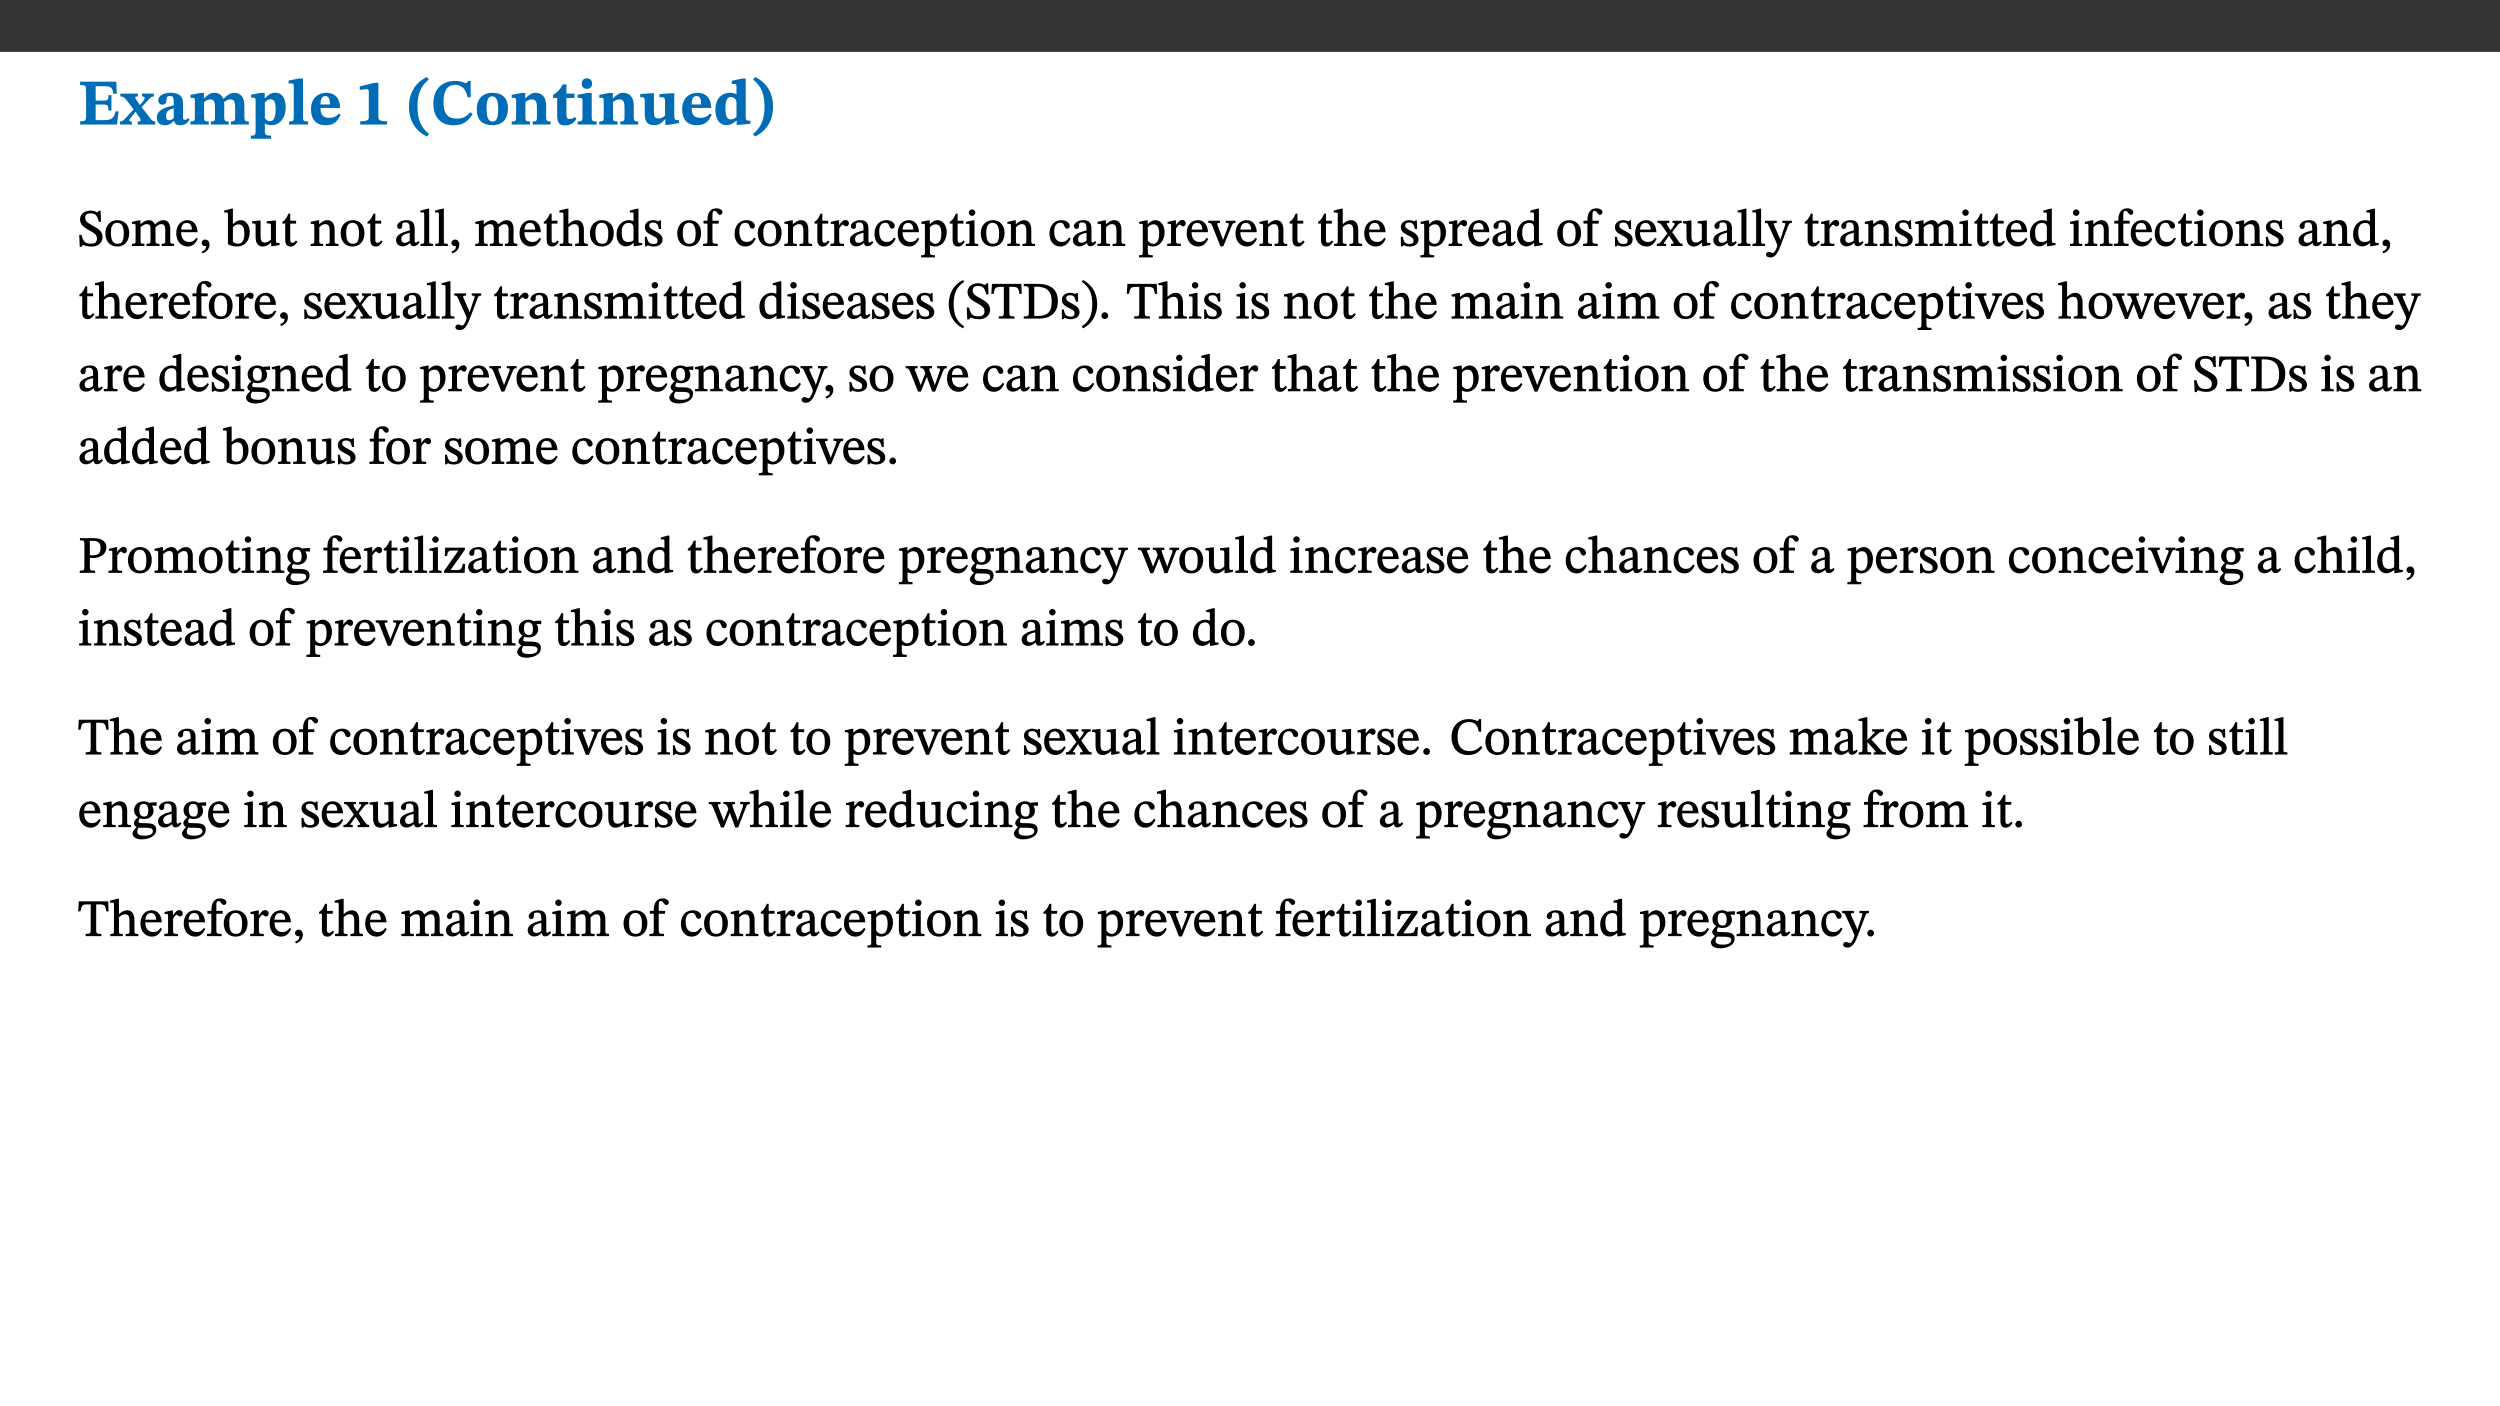 ﻿<?xml version="1.0" encoding="utf-8"?>
<svg xmlns="http://www.w3.org/2000/svg" xmlns:xlink="http://www.w3.org/1999/xlink" viewBox="0 0 960 540" version="1.1">
  <rect x="0" y="0" width="960" height="540" fill="#333333" stroke="none"/>
  <defs>
    <g>
      <symbol overflow="visible" id="glyph0-0">
        <path style="stroke:none;" d="M 7.938 -4.281 L 7.938 -4.688 C 7.938 -7.391 11.922 -9.312 11.922 -12.953 C 11.922 -15.531 9.766 -16.75 7.328 -16.75 C 4.828 -16.75 3.125 -15.234 3.125 -13.234 C 3.125 -12.062 3.594 -11.422 4.391 -11.422 C 4.984 -11.422 5.5 -11.828 5.5 -12.594 C 5.5 -13.531 4.984 -13.562 4.984 -14.375 C 4.984 -15.141 5.656 -15.641 7.109 -15.641 C 8.703 -15.641 9.688 -14.844 9.688 -12.891 C 9.688 -9.062 6.938 -8.156 6.938 -4.938 L 6.938 -4.219 L 7.938 -4.219 Z M 8.875 -1.266 C 8.875 -2.031 8.344 -2.828 7.484 -2.828 C 6.562 -2.828 6.016 -2.062 6.016 -1.266 C 6.016 -0.453 6.5 0.203 7.453 0.203 C 8.344 0.203 8.875 -0.469 8.875 -1.266 Z M 14.75 4.109 L 14.75 -19.625 L 0.25 -19.625 L 0.25 4.188 L 14.75 4.188 Z M 13.453 2.703 L 1.516 2.703 L 1.516 -18.188 L 13.453 -18.188 Z M 13.453 2.703 " />
      </symbol>
      <symbol overflow="visible" id="glyph0-1">
        <path style="stroke:none;" d="M 15.656 -5.062 L 14.5 -5.062 C 13.703 -2.234 13.016 -1.688 9.766 -1.688 L 6.844 -1.688 L 6.844 -7.688 L 9.047 -7.688 C 11.516 -7.688 11.75 -7.531 11.75 -5.406 L 12.906 -5.406 L 12.906 -11.297 L 11.75 -11.297 C 11.75 -9.266 11.516 -9.188 9.047 -9.188 L 6.844 -9.188 L 6.844 -14.719 L 10.109 -14.719 C 12.859 -14.719 13.312 -14.094 13.672 -11.797 L 14.938 -11.797 L 14.766 -16.453 L 0.875 -16.453 L 0.875 -15.188 C 2.906 -15.188 3.172 -14.891 3.172 -13.031 L 3.172 -3.203 C 3.172 -1.359 2.547 -1.234 0.875 -1.234 L 0.875 0 L 15.047 0 Z M 15.656 -5.062 " />
      </symbol>
      <symbol overflow="visible" id="glyph0-2">
        <path style="stroke:none;" d="M 13.359 -0.078 L 13.359 -1.172 C 12.344 -1.172 11.969 -1.688 11.219 -2.703 L 8.125 -6.688 L 10.922 -9.688 C 11.578 -10.406 12 -10.781 12.844 -10.781 L 12.844 -11.891 L 8.281 -11.891 L 8.281 -10.781 C 8.969 -10.781 9.297 -10.656 9.297 -10.281 C 9.297 -9.891 9.25 -9.641 8.453 -8.625 L 7.516 -7.578 L 7.359 -7.578 L 6.938 -8.328 C 5.891 -9.859 5.703 -9.969 5.703 -10.328 C 5.703 -10.734 6 -10.781 6.688 -10.781 L 6.688 -11.891 L -0.047 -11.891 L -0.047 -10.781 C 0.938 -10.781 1.562 -10.406 2.453 -9.25 L 5.078 -5.797 L 1.906 -2.422 C 1.047 -1.484 0.719 -1.172 -0.156 -1.172 L -0.156 0 L 4.406 0 L 4.406 -1.172 C 3.641 -1.172 3.422 -1.219 3.422 -1.531 C 3.422 -1.906 3.672 -2.188 4.156 -2.828 L 5.75 -4.875 L 5.875 -4.875 L 6.312 -4.141 L 7.516 -2.406 C 7.688 -2.188 7.781 -1.984 7.781 -1.766 C 7.781 -1.266 7.484 -1.172 6.641 -1.172 L 6.641 0 L 13.359 0 Z M 13.359 -0.078 " />
      </symbol>
      <symbol overflow="visible" id="glyph0-3">
        <path style="stroke:none;" d="M 7.484 -1.391 C 7.703 -0.25 8.203 0.25 9.844 0.25 C 11.703 0.25 12.547 -0.562 13.406 -1.859 L 12.812 -2.453 C 12.438 -2.078 12.016 -1.812 11.625 -1.812 C 11.109 -1.812 10.859 -1.906 10.859 -2.906 L 10.859 -8.281 C 10.859 -11 9.141 -12.219 6.047 -12.219 C 3.172 -12.219 1.359 -10.828 1.359 -9.344 C 1.359 -8.234 2.156 -7.609 2.875 -7.609 C 3.734 -7.609 4.516 -8.125 4.516 -9.266 C 4.516 -10.688 4.781 -10.953 5.781 -10.953 C 6.969 -10.953 7.312 -10.578 7.312 -8.469 L 7.312 -7.391 C 4.953 -6.688 0.812 -6.078 0.812 -2.625 C 0.812 -0.625 2.125 0.266 3.938 0.266 C 5.656 0.266 6.188 -0.344 7.328 -1.312 L 7.484 -1.312 Z M 7.312 -2.547 C 6.594 -1.859 6.141 -1.656 5.5 -1.656 C 4.734 -1.656 4.359 -2.109 4.359 -3.328 C 4.359 -5.172 5.375 -5.656 7.312 -6.25 Z M 7.312 -2.547 " />
      </symbol>
      <symbol overflow="visible" id="glyph0-4">
        <path style="stroke:none;" d="M 13.609 -7.266 C 13.609 -7.734 13.578 -8.172 13.531 -8.547 C 14.172 -9.188 15.062 -9.641 15.984 -9.641 C 17.156 -9.641 17.797 -9.047 17.797 -6.719 L 17.797 -2.844 C 17.797 -1.469 17.641 -1.172 16.188 -1.172 L 16.188 0 L 23.047 0 L 23.047 -1.172 C 21.609 -1.172 21.344 -1.484 21.344 -2.844 L 21.344 -7.266 C 21.344 -10.531 19.844 -12.188 17.516 -12.188 C 15.859 -12.188 14.578 -11.156 13.375 -9.938 L 13.203 -9.938 C 12.688 -11.453 11.375 -12.188 9.781 -12.188 C 8.047 -12.188 7.016 -11.125 5.953 -10.094 L 5.797 -10.094 L 5.797 -12.125 L 4.453 -12.125 L 0.641 -11.406 L 0.641 -10.234 C 0.641 -10.234 0.891 -10.266 1.312 -10.266 C 2 -10.266 2.328 -10.141 2.328 -9.219 L 2.328 -2.844 C 2.328 -1.484 2.25 -1.172 0.625 -1.172 L 0.625 0 L 7.656 0 L 7.656 -1.172 C 6.016 -1.172 5.875 -1.484 5.875 -2.844 L 5.875 -8.578 C 6.547 -9.25 7.328 -9.641 8.234 -9.641 C 9.391 -9.641 10.062 -9.047 10.062 -6.719 L 10.062 -2.844 C 10.062 -1.469 9.938 -1.172 8.453 -1.172 L 8.453 0 L 15.312 0 L 15.312 -1.172 C 13.875 -1.172 13.609 -1.484 13.609 -2.844 Z M 13.609 -7.266 " />
      </symbol>
      <symbol overflow="visible" id="glyph0-5">
        <path style="stroke:none;" d="M 5.656 -12.172 L 4.234 -12.172 L 0.422 -11.469 L 0.422 -10.281 C 0.422 -10.281 0.891 -10.312 1.219 -10.312 C 2.031 -10.312 2.156 -10.062 2.156 -9.062 L 2.156 2.609 C 2.156 3.984 1.906 4.281 0.344 4.281 L 0.344 5.453 L 8.109 5.453 L 8.109 4.266 C 6.172 4.266 5.703 4.047 5.703 2.422 L 5.703 -0.375 L 5.797 -0.375 C 6.547 0.094 7.281 0.266 8.234 0.266 C 11.219 0.266 13.703 -2.328 13.703 -6.547 C 13.703 -10.438 12.094 -12.219 9.719 -12.219 C 8.078 -12.219 7.062 -11.406 5.797 -10.141 L 5.656 -10.141 Z M 5.703 -8.531 C 6.219 -9.047 6.984 -9.719 7.984 -9.719 C 9.188 -9.719 9.844 -8.703 9.844 -5.844 C 9.844 -2.375 8.891 -1.281 7.609 -1.281 C 6.609 -1.281 6.047 -1.984 5.703 -2.5 Z M 5.703 -8.531 " />
      </symbol>
      <symbol overflow="visible" id="glyph0-6">
        <path style="stroke:none;" d="M 7.812 -1.172 C 6.016 -1.172 5.828 -1.438 5.828 -2.844 L 5.828 -17.672 L 4.188 -17.672 L 0.297 -16.906 L 0.297 -15.766 C 0.297 -15.766 0.672 -15.781 1.062 -15.781 C 1.688 -15.781 2.281 -15.766 2.281 -14.812 L 2.281 -2.844 C 2.281 -1.484 2.109 -1.172 0.469 -1.172 L 0.469 0 L 7.812 0 Z M 7.812 -1.172 " />
      </symbol>
      <symbol overflow="visible" id="glyph0-7">
        <path style="stroke:none;" d="M 11.469 -4.219 C 10.656 -3.203 9.672 -2.578 7.734 -2.578 C 5.625 -2.578 4.438 -3.547 4.438 -6.375 L 11.969 -6.375 C 11.922 -10.188 9.859 -12.188 6.734 -12.188 C 3.516 -12.188 0.797 -10.141 0.797 -5.875 C 0.797 -1.938 2.797 0.266 6.422 0.266 C 10.094 0.266 11.078 -1.703 12.172 -3.719 Z M 4.406 -7.609 C 4.516 -10.016 5 -10.922 6.391 -10.922 C 7.703 -10.922 8.078 -9.641 8.078 -7.703 L 4.406 -7.703 Z M 4.406 -7.609 " />
      </symbol>
      <symbol overflow="visible" id="glyph0-8">
        <path style="stroke:none;" d="M 11.422 -0.078 L 11.422 -1.234 C 9.141 -1.234 8.078 -1.594 8.078 -2.797 L 8.078 -16.016 L 6.438 -16.016 L 0.938 -14.641 L 0.938 -13.266 C 1.734 -13.438 3.094 -13.562 3.594 -13.562 C 4.219 -13.562 4.406 -13.281 4.406 -12.422 L 4.406 -2.797 C 4.406 -1.562 3.422 -1.234 1.094 -1.234 L 1.094 0 L 11.422 0 Z M 11.422 -0.078 " />
      </symbol>
      <symbol overflow="visible" id="glyph0-9">
        <path style="stroke:none;" d="M 1.734 -6.859 C 1.734 -1.406 4.312 2.547 8.656 4.609 L 9.422 3.625 C 6.391 1.188 5 -1.891 5 -6.859 C 5 -11.797 6.312 -14.812 9.344 -17.266 L 8.656 -18.266 C 4.312 -16.234 1.734 -12.266 1.734 -6.859 Z M 1.734 -6.859 " />
      </symbol>
      <symbol overflow="visible" id="glyph0-10">
        <path style="stroke:none;" d="M 15.359 -4.734 C 13.922 -3.141 12.594 -2.281 10.156 -2.281 C 6.672 -2.281 5 -4.047 5 -8.672 C 5 -13.016 6.469 -15.234 9.469 -15.234 C 12 -15.234 13.578 -13.656 14.25 -10.484 L 15.438 -10.484 L 15.438 -16.75 L 14.391 -16.75 C 14.281 -16.281 14.125 -15.938 13.578 -15.938 C 12.844 -15.938 12.141 -16.75 9.516 -16.75 C 4.531 -16.75 1.109 -13.734 1.109 -8.031 C 1.109 -3.219 3.547 0.297 8.953 0.297 C 12.906 0.297 14.516 -1.594 16.203 -3.984 Z M 15.359 -4.734 " />
      </symbol>
      <symbol overflow="visible" id="glyph0-11">
        <path style="stroke:none;" d="M 6.859 -12.188 C 2.703 -12.188 0.797 -9.484 0.797 -6.016 C 0.797 -1.703 2.906 0.25 6.797 0.25 C 10.688 0.25 12.781 -2.062 12.781 -6.297 C 12.781 -9.859 10.828 -12.188 6.859 -12.188 Z M 6.672 -10.828 C 8.297 -10.828 9.016 -9.188 9.016 -6.094 C 9.016 -2.672 8.5 -1.141 6.859 -1.141 C 5.25 -1.141 4.562 -2.719 4.562 -6.266 C 4.562 -9.094 5.078 -10.828 6.672 -10.828 Z M 6.672 -10.828 " />
      </symbol>
      <symbol overflow="visible" id="glyph0-12">
        <path style="stroke:none;" d="M 13.859 -7.266 C 13.859 -10.531 12.344 -12.188 9.734 -12.188 C 8.25 -12.188 7.188 -11.297 5.953 -10.094 L 5.828 -10.094 L 5.828 -12.125 L 4.453 -12.125 L 0.641 -11.406 L 0.641 -10.234 C 0.641 -10.234 0.891 -10.266 1.312 -10.266 C 2 -10.266 2.328 -10.141 2.328 -9.219 L 2.328 -2.844 C 2.328 -1.484 2.25 -1.172 0.625 -1.172 L 0.625 0 L 7.656 0 L 7.656 -1.172 C 6.016 -1.172 5.891 -1.484 5.891 -2.844 L 5.891 -8.594 C 6.609 -9.188 7.281 -9.641 8.297 -9.641 C 9.609 -9.641 10.312 -9.047 10.312 -6.719 L 10.312 -2.844 C 10.312 -1.469 10.141 -1.172 8.672 -1.172 L 8.672 0 L 15.562 0 L 15.562 -1.172 C 14.125 -1.172 13.859 -1.484 13.859 -2.844 Z M 13.859 -7.266 " />
      </symbol>
      <symbol overflow="visible" id="glyph0-13">
        <path style="stroke:none;" d="M 8.844 -2.922 C 8.25 -2.422 7.828 -2.125 6.859 -2.125 C 5.922 -2.125 5.625 -2.5 5.625 -4.312 L 5.625 -10.203 L 8.719 -10.203 L 8.719 -11.891 L 5.625 -11.891 L 5.656 -15.406 L 4.188 -15.406 C 3.172 -13.234 1.906 -12.234 0.516 -11.406 L 0.516 -10.203 L 2.078 -10.203 L 2.078 -3.438 C 2.078 -0.594 3.047 0.344 4.984 0.344 C 7.578 0.344 8.453 -0.766 9.516 -2.156 Z M 8.844 -2.922 " />
      </symbol>
      <symbol overflow="visible" id="glyph0-14">
        <path style="stroke:none;" d="M 7.781 -1.172 C 6.125 -1.172 5.875 -1.438 5.875 -2.875 L 5.875 -12.125 L 4.141 -12.125 L 0.422 -11.422 L 0.422 -10.234 C 0.422 -10.234 0.719 -10.266 1.062 -10.266 C 1.812 -10.266 2.328 -10.234 2.328 -9.125 L 2.328 -2.797 C 2.328 -1.391 2.062 -1.172 0.453 -1.172 L 0.453 0 L 7.781 0 Z M 4.016 -17.75 C 2.75 -17.75 2.031 -16.875 2.031 -15.719 C 2.031 -14.547 2.781 -13.703 4.016 -13.703 C 5.328 -13.703 6.016 -14.547 6.016 -15.734 C 6.016 -16.875 5.328 -17.75 4.016 -17.75 Z M 4.016 -17.75 " />
      </symbol>
      <symbol overflow="visible" id="glyph0-15">
        <path style="stroke:none;" d="M 15.234 -1.656 L 15.094 -1.656 C 13.75 -1.656 13.406 -1.859 13.406 -3.422 L 13.406 -12.016 L 12.391 -12.016 L 7.75 -11.703 L 7.75 -10.5 C 9.391 -10.5 9.859 -10.5 9.859 -9.062 L 9.859 -3.438 C 8.953 -2.672 8.375 -2.359 7.328 -2.359 C 6.266 -2.359 5.594 -2.547 5.594 -4.906 L 5.594 -12.016 L 4.438 -12.016 L 0.328 -11.703 L 0.328 -10.5 C 1.656 -10.484 2.062 -10.5 2.062 -8.969 L 2.062 -4.188 C 2.062 -0.922 3.25 0.25 5.719 0.25 C 7.391 0.25 8.281 -0.344 9.844 -2 L 9.984 -2 L 9.984 0.156 L 10.953 0.156 L 15.234 -0.562 Z M 15.234 -1.656 " />
      </symbol>
      <symbol overflow="visible" id="glyph0-16">
        <path style="stroke:none;" d="M 14.25 -0.375 L 14.25 -1.484 L 13.734 -1.484 C 12.812 -1.484 12.438 -1.641 12.438 -2.906 L 12.438 -17.672 L 11.047 -17.672 L 7.094 -16.797 L 7.094 -15.594 C 7.094 -15.594 7.562 -15.594 7.812 -15.594 C 8.75 -15.594 8.891 -15.469 8.891 -14.375 L 8.891 -11.641 L 8.828 -11.641 C 8 -12.047 7.188 -12.188 6.422 -12.188 C 3.297 -12.188 0.797 -10.141 0.797 -5.578 C 0.797 -2.406 2.188 0.25 5.031 0.25 C 6.672 0.25 7.906 -0.672 8.797 -1.469 L 8.953 -1.469 L 8.953 0.125 L 9.812 0.125 L 14.25 -0.297 Z M 8.891 -2.844 C 8.078 -2.281 7.578 -1.984 6.609 -1.984 C 5.297 -1.984 4.641 -3.203 4.641 -6.312 C 4.641 -9.297 5.406 -10.562 6.672 -10.562 C 8.031 -10.562 8.672 -9.672 8.891 -8.766 Z M 8.891 -2.844 " />
      </symbol>
      <symbol overflow="visible" id="glyph0-17">
        <path style="stroke:none;" d="M 8.25 -6.859 C 8.25 -12.266 5.672 -16.234 1.312 -18.266 L 0.625 -17.266 C 3.672 -14.812 4.984 -11.797 4.984 -6.859 C 4.984 -1.891 3.594 1.188 0.547 3.625 L 1.312 4.609 C 5.672 2.547 8.25 -1.406 8.25 -6.859 Z M 8.25 -6.859 " />
      </symbol>
      <symbol overflow="visible" id="glyph1-0">
        <path style="stroke:none;" d="M 6.5 -3.5 L 6.5 -3.828 C 6.5 -6 9.703 -7.547 9.703 -10.484 C 9.703 -12.547 7.844 -13.594 5.891 -13.594 C 3.891 -13.594 2.375 -12.312 2.375 -10.703 C 2.375 -9.766 2.891 -9.188 3.531 -9.188 C 4 -9.188 4.547 -9.562 4.547 -10.188 C 4.547 -10.938 4.125 -10.953 4.125 -11.609 C 4.125 -12.234 4.547 -12.578 5.719 -12.578 C 7 -12.578 7.656 -12 7.656 -10.422 C 7.656 -7.344 5.438 -6.609 5.438 -4.031 L 5.438 -3.391 L 6.5 -3.391 Z M 7.25 -1.078 C 7.25 -1.688 6.719 -2.391 6.016 -2.391 C 5.281 -2.391 4.703 -1.719 4.703 -1.078 C 4.703 -0.422 5.219 0.156 6 0.156 C 6.719 0.156 7.25 -0.438 7.25 -1.078 Z M 11.969 3.25 L 11.969 -15.891 L 0.062 -15.891 L 0.062 3.359 L 11.969 3.359 Z M 10.812 2.047 L 1.328 2.047 L 1.328 -14.625 L 10.672 -14.625 L 10.672 2.047 Z M 10.812 2.047 " />
      </symbol>
      <symbol overflow="visible" id="glyph1-1">
        <path style="stroke:none;" d="M 8.891 -9.422 L 8.75 -13.547 L 7.984 -13.547 C 7.875 -12.984 7.812 -12.969 7.484 -12.969 C 7.016 -12.969 6.578 -13.594 4.766 -13.594 C 2.688 -13.562 0.844 -12.312 0.844 -10.219 C 0.844 -8.125 2.484 -7.094 4.078 -6.172 C 5.719 -5.234 7.344 -4.625 7.344 -2.875 C 7.344 -1.359 6.547 -0.891 5.062 -0.891 C 3.031 -0.875 2.125 -1.375 1.422 -4.266 L 0.531 -4.266 L 0.734 0.297 L 1.609 0.297 C 1.641 -0.219 1.75 -0.359 2.031 -0.359 C 2.484 -0.359 3.266 0.234 5.344 0.234 C 7.656 0.234 9.5 -1.141 9.5 -3.453 C 9.5 -5.812 7.484 -6.812 5.719 -7.812 C 4.219 -8.672 2.828 -9.281 2.828 -10.781 C 2.828 -12.016 3.484 -12.531 4.844 -12.531 C 6.859 -12.547 7.469 -11.609 8.047 -9.297 L 8.906 -9.297 Z M 8.891 -9.422 " />
      </symbol>
      <symbol overflow="visible" id="glyph1-2">
        <path style="stroke:none;" d="M 5.141 -9.922 C 2.453 -9.922 0.531 -7.828 0.531 -4.938 C 0.531 -1.719 2.344 0.203 5.141 0.203 C 7.734 0.203 9.688 -1.672 9.688 -5.016 C 9.688 -7.969 7.875 -9.922 5.141 -9.922 Z M 5.062 -8.906 C 6.828 -8.906 7.594 -7.375 7.594 -4.922 C 7.594 -1.672 6.859 -0.859 5.219 -0.859 C 3.5 -0.844 2.656 -2.031 2.656 -5.203 C 2.656 -7.75 3.547 -8.906 5.062 -8.906 Z M 5.062 -8.906 " />
      </symbol>
      <symbol overflow="visible" id="glyph1-3">
        <path style="stroke:none;" d="M 3.766 -7.156 C 4.344 -7.688 5.141 -8.391 6.172 -8.391 C 7.094 -8.391 7.625 -8.062 7.625 -6.375 L 7.625 -2.438 C 7.625 -1.031 7.656 -0.844 6.094 -0.844 L 6.094 0 L 11.078 0 L 11.078 -0.844 C 9.516 -0.844 9.547 -1.062 9.547 -2.438 L 9.547 -7.219 C 10.156 -7.75 10.891 -8.391 11.719 -8.391 C 12.656 -8.391 13.281 -8.062 13.281 -6.25 L 13.281 -2.438 C 13.281 -1.219 13.375 -0.844 11.875 -0.844 L 11.875 0 L 16.641 0 L 16.641 -0.844 C 15.141 -0.844 15.203 -1.172 15.203 -2.438 L 15.203 -6.5 C 15.203 -8.906 14.062 -9.922 12.516 -9.922 C 11.453 -9.922 10.344 -9.297 9.281 -8.266 L 9.344 -8.266 C 8.984 -9.078 8.188 -9.922 7.047 -9.922 C 5.703 -9.922 4.688 -9.141 3.641 -8.25 L 3.75 -8.25 L 3.75 -9.859 L 3.141 -9.859 L 0.516 -9.266 L 0.516 -8.562 L 0.734 -8.484 C 0.734 -8.484 0.891 -8.484 1.188 -8.484 C 1.75 -8.484 1.891 -8.422 1.891 -7.703 L 1.891 -2.125 C 1.891 -0.938 1.891 -0.844 0.5 -0.844 L 0.5 0 L 5.297 0 L 5.297 -0.844 C 3.938 -0.844 3.812 -0.938 3.812 -2.047 L 3.812 -7.172 Z M 3.766 -7.156 " />
      </symbol>
      <symbol overflow="visible" id="glyph1-4">
        <path style="stroke:none;" d="M 8.172 -3.062 C 7.531 -2.234 7.016 -1.547 5.406 -1.547 C 3.812 -1.547 2.406 -2.672 2.406 -5.297 L 8.719 -5.297 C 8.609 -8.203 7.047 -9.922 4.875 -9.922 C 2.547 -9.922 0.531 -8.188 0.531 -4.859 C 0.531 -1.656 2.531 0.203 4.922 0.203 C 6.969 0.203 8.047 -1.172 8.812 -2.75 L 8.234 -3.172 Z M 2.391 -6.156 C 2.547 -8.016 3.234 -8.859 4.578 -8.859 C 6 -8.859 6.516 -7.625 6.547 -6.297 L 2.406 -6.297 Z M 2.391 -6.156 " />
      </symbol>
      <symbol overflow="visible" id="glyph1-5">
        <path style="stroke:none;" d="M 1.469 2.828 C 2.266 2.469 4.062 1.672 4.062 -0.578 C 4.062 -1.672 3.406 -2.469 2.406 -2.469 C 1.609 -2.469 1.031 -1.797 1.031 -1.156 C 1.031 -0.578 1.5 0.047 2.266 0.047 C 2.484 0.047 2.672 0 2.75 -0.016 C 2.75 1.422 1.969 1.75 1.062 2.125 L 1.422 2.875 Z M 1.469 2.828 " />
      </symbol>
      <symbol overflow="visible" id="glyph1-6">
        <path style="stroke:none;" d="M 3.25 -14.328 L 2.734 -14.328 L 0.016 -13.594 L 0.016 -12.922 L 0.234 -12.844 C 0.234 -12.844 0.391 -12.844 0.719 -12.844 C 1.469 -12.844 1.453 -12.812 1.453 -11.906 L 1.453 -0.656 C 1.969 -0.375 3.234 0.203 4.922 0.203 C 7.688 0.203 9.828 -1.797 9.828 -5.359 C 9.828 -7.953 8.344 -9.922 6.375 -9.922 C 5.047 -9.922 3.906 -9.031 3.234 -8.234 L 3.359 -8.234 L 3.359 -14.328 Z M 3.328 -7.125 C 3.688 -7.609 4.484 -8.312 5.5 -8.312 C 7.391 -8.312 7.75 -6.641 7.75 -4.719 C 7.75 -2.516 7.172 -0.875 5.281 -0.875 C 4.219 -0.875 3.703 -1.312 3.359 -1.734 L 3.359 -7.172 Z M 3.328 -7.125 " />
      </symbol>
      <symbol overflow="visible" id="glyph1-7">
        <path style="stroke:none;" d="M 10.75 -1.156 L 10.562 -1.156 C 9.609 -1.156 9.484 -1.156 9.484 -2.328 L 9.484 -9.781 L 8.891 -9.781 L 5.953 -9.484 L 5.953 -8.672 C 7.375 -8.672 7.562 -8.688 7.562 -7.625 L 7.562 -2.453 C 6.812 -1.797 6.281 -1.328 5.266 -1.328 C 4.219 -1.328 3.578 -1.797 3.578 -3.828 L 3.578 -9.781 L 3.031 -9.781 L 0.312 -9.469 L 0.312 -8.672 C 1.531 -8.641 1.672 -8.688 1.672 -7.609 L 1.672 -3.562 C 1.672 -0.859 2.766 0.203 4.422 0.203 C 5.703 0.203 6.719 -0.438 7.734 -1.438 L 7.656 -1.438 L 7.656 0.094 L 8.234 0.094 L 10.875 -0.375 L 10.875 -1.156 Z M 10.75 -1.156 " />
      </symbol>
      <symbol overflow="visible" id="glyph1-8">
        <path style="stroke:none;" d="M 5.734 -2.016 C 5.234 -1.453 5.078 -1.234 4.438 -1.234 C 3.672 -1.234 3.609 -1.578 3.609 -2.984 L 3.609 -8.594 L 5.859 -8.594 L 5.859 -9.688 L 3.609 -9.688 L 3.625 -12.406 L 2.906 -12.406 C 2.125 -10.578 1.578 -9.844 0.594 -9.25 L 0.594 -8.594 L 1.688 -8.594 L 1.688 -2.438 C 1.688 -0.641 2.406 0.203 3.75 0.203 C 5.016 0.203 5.516 -0.438 6.391 -1.641 L 5.812 -2.109 Z M 5.734 -2.016 " />
      </symbol>
      <symbol overflow="visible" id="glyph1-9">
        <path style="stroke:none;" d="M 9.703 -6.234 C 9.703 -8.531 8.719 -9.922 6.906 -9.922 C 5.656 -9.922 4.688 -9.156 3.641 -8.25 L 3.75 -8.25 L 3.766 -9.859 L 3.188 -9.859 L 0.516 -9.266 L 0.516 -8.562 L 0.734 -8.484 C 0.734 -8.484 0.859 -8.484 1.188 -8.484 C 1.734 -8.484 1.891 -8.453 1.891 -7.734 L 1.891 -2.125 C 1.891 -1.016 1.969 -0.812 0.5 -0.812 L 0.5 0 L 5.312 0 L 5.312 -0.812 C 3.766 -0.812 3.812 -1.016 3.812 -2.125 L 3.812 -7.188 C 4.359 -7.703 5.016 -8.391 6.094 -8.391 C 7 -8.391 7.797 -8.125 7.797 -5.734 L 7.797 -2.125 C 7.797 -1.016 7.875 -0.812 6.312 -0.812 L 6.312 0 L 11.172 0 L 11.172 -0.812 C 9.719 -0.812 9.703 -1.016 9.703 -2.125 Z M 9.703 -6.234 " />
      </symbol>
      <symbol overflow="visible" id="glyph1-10">
        <path style="stroke:none;" d="M 6 -1.359 C 6.109 -0.484 6.453 0.094 7.328 0.094 C 8.344 0.094 8.906 -0.359 9.641 -1.422 L 9.156 -1.906 C 8.812 -1.516 8.625 -1.359 8.25 -1.359 C 7.828 -1.359 7.766 -1.375 7.766 -2.188 L 7.766 -6.719 C 7.766 -8.781 6.828 -9.922 4.656 -9.922 C 2.484 -9.922 1.016 -8.703 1.016 -7.594 C 1.016 -6.938 1.594 -6.516 1.984 -6.516 C 2.547 -6.516 2.984 -6.938 2.984 -7.547 C 2.984 -8.75 3.062 -9.047 4.203 -9.047 C 5.406 -9.047 5.859 -8.5 5.859 -6.766 L 5.859 -6 C 4.281 -5.5 0.625 -4.844 0.625 -2.219 C 0.625 -0.938 1.594 0.141 3.125 0.141 C 4.406 0.141 5.203 -0.453 6.094 -1.234 L 6.016 -1.234 Z M 5.891 -2.047 C 5.219 -1.5 4.609 -1.219 3.938 -1.219 C 3.094 -1.219 2.625 -1.688 2.625 -2.688 C 2.625 -4.25 4.188 -4.656 5.859 -5.078 L 5.859 -2.016 Z M 5.891 -2.047 " />
      </symbol>
      <symbol overflow="visible" id="glyph1-11">
        <path style="stroke:none;" d="M 5.172 -0.844 C 3.75 -0.844 3.766 -0.969 3.766 -2.125 L 3.766 -14.328 L 3.141 -14.328 L 0.375 -13.594 L 0.375 -12.953 L 0.594 -12.875 C 0.594 -12.875 0.812 -12.875 1.156 -12.875 C 1.656 -12.875 1.859 -12.953 1.859 -12.125 L 1.859 -2.125 C 1.859 -1.016 1.906 -0.844 0.453 -0.844 L 0.453 0 L 5.297 0 L 5.297 -0.844 Z M 5.172 -0.844 " />
      </symbol>
      <symbol overflow="visible" id="glyph1-12">
        <path style="stroke:none;" d="M 3.719 -7.188 C 4.703 -8.094 5.344 -8.391 6.109 -8.391 C 7.734 -8.391 7.812 -7.125 7.812 -5.5 L 7.812 -2.047 C 7.812 -1.094 7.875 -0.844 6.359 -0.844 L 6.359 0 L 11.203 0 L 11.203 -0.844 C 9.828 -0.844 9.719 -1.078 9.719 -2.125 L 9.719 -6.094 C 9.719 -7.734 9.219 -9.922 6.938 -9.922 C 5.875 -9.922 4.859 -9.422 3.641 -8.281 L 3.766 -8.281 L 3.766 -14.328 L 3.109 -14.328 L 0.297 -13.594 L 0.297 -12.922 L 0.516 -12.844 C 0.516 -12.844 0.703 -12.844 1.016 -12.844 C 1.547 -12.844 1.859 -12.875 1.859 -12.172 L 1.859 -1.969 C 1.859 -0.859 1.641 -0.844 0.453 -0.844 L 0.453 0 L 5.234 0 L 5.234 -0.844 C 3.75 -0.844 3.766 -1.016 3.766 -2.047 L 3.766 -7.219 Z M 3.719 -7.188 " />
      </symbol>
      <symbol overflow="visible" id="glyph1-13">
        <path style="stroke:none;" d="M 10.359 -0.484 L 10.359 -1.156 L 9.828 -1.156 C 9.078 -1.156 8.938 -1.219 8.938 -2.25 L 8.938 -14.328 L 8.281 -14.328 L 5.641 -13.594 L 5.641 -12.922 L 5.859 -12.844 C 5.859 -12.844 6.109 -12.844 6.297 -12.844 C 7.078 -12.844 7.031 -12.797 7.031 -11.906 L 7.031 -9.547 C 6.641 -9.734 5.891 -9.922 5.234 -9.922 C 2.734 -9.922 0.516 -7.766 0.516 -4.484 C 0.516 -1.938 1.812 0.156 4.062 0.156 C 5.375 0.156 6.469 -0.641 7.188 -1.281 L 7.094 -1.281 L 7.094 0.094 L 7.688 0.094 L 10.359 -0.375 Z M 7.078 -2.234 C 6.375 -1.75 5.938 -1.531 5 -1.531 C 3.312 -1.531 2.516 -2.516 2.516 -5.266 C 2.516 -7.766 3.531 -8.859 5.203 -8.859 C 6.438 -8.859 6.875 -8.203 7.031 -7.391 L 7.031 -2.219 Z M 7.078 -2.234 " />
      </symbol>
      <symbol overflow="visible" id="glyph1-14">
        <path style="stroke:none;" d="M 0.641 -3.391 L 0.703 0.156 L 1.297 0.156 L 1.719 -0.297 C 2.234 -0.078 2.828 0.219 3.984 0.219 C 5.781 0.219 7.453 -0.625 7.453 -2.484 C 7.453 -3.969 6.438 -4.797 4.625 -5.75 C 2.953 -6.609 2.328 -7.016 2.328 -7.797 C 2.328 -8.688 2.906 -8.984 3.828 -8.984 C 5.047 -8.984 5.641 -8.531 6.094 -6.516 L 6.891 -6.516 L 6.812 -9.828 L 6.219 -9.828 L 5.875 -9.406 L 5.938 -9.406 C 5.438 -9.641 4.844 -9.922 3.844 -9.922 C 2.125 -9.922 0.656 -8.906 0.656 -7.266 C 0.656 -5.797 1.516 -5.016 3.328 -4.109 L 3.422 -4.062 C 5.281 -3.141 5.516 -2.891 5.516 -1.953 C 5.516 -1.016 4.938 -0.781 3.938 -0.781 C 2.469 -0.781 1.828 -1.328 1.391 -3.531 L 0.641 -3.531 Z M 0.641 -3.391 " />
      </symbol>
      <symbol overflow="visible" id="glyph1-15">
        <path style="stroke:none;" d="M 0.375 -9.547 L 0.375 -8.594 L 1.891 -8.594 L 1.891 -2.484 C 1.891 -0.938 1.812 -0.844 0.219 -0.844 L 0.219 0 L 5.844 0 L 5.844 -0.844 C 4.062 -0.844 3.812 -0.938 3.812 -2.484 L 3.812 -8.594 L 6.234 -8.594 L 6.234 -9.688 L 3.812 -9.688 L 3.812 -11.312 C 3.812 -12.984 3.906 -13.469 4.641 -13.469 C 5.641 -13.469 5.734 -11.953 6.734 -11.953 C 7.188 -11.953 7.672 -12.344 7.672 -12.922 C 7.672 -13.828 6.609 -14.469 5.312 -14.469 C 3.922 -14.469 3.109 -13.891 2.562 -12.969 C 2.047 -12.047 1.891 -11.062 1.891 -9.688 L 0.375 -9.688 Z M 0.375 -9.547 " />
      </symbol>
      <symbol overflow="visible" id="glyph1-16">
        <path style="stroke:none;" d="M 8.031 -3.172 C 7.125 -2.016 6.547 -1.547 5.266 -1.547 C 3.203 -1.547 2.344 -3.125 2.344 -5.562 C 2.344 -7.844 3.203 -8.922 4.828 -8.922 C 6.531 -8.922 5.875 -6.656 7.344 -6.656 C 7.906 -6.656 8.312 -7.094 8.312 -7.672 C 8.312 -8.828 7.031 -9.922 5.156 -9.922 C 2.297 -9.922 0.516 -7.75 0.516 -4.625 C 0.516 -1.859 2.156 0.203 4.641 0.203 C 6.766 0.203 7.875 -1.172 8.672 -2.844 L 8.094 -3.266 Z M 8.031 -3.172 " />
      </symbol>
      <symbol overflow="visible" id="glyph1-17">
        <path style="stroke:none;" d="M 3.641 -9.859 L 3.172 -9.859 L 0.562 -9.25 L 0.562 -8.562 L 0.781 -8.484 C 0.781 -8.484 0.922 -8.484 1.312 -8.484 C 2.031 -8.484 1.891 -8.25 1.891 -7.531 L 1.891 -2.047 C 1.891 -0.938 1.891 -0.844 0.438 -0.844 L 0.438 0 L 5.672 0 L 5.672 -0.844 C 4.062 -0.844 3.812 -0.891 3.812 -2.156 L 3.812 -6.672 C 4.25 -7.406 4.797 -8.203 5.266 -8.203 C 5.5 -8.203 5.891 -7.531 6.547 -7.531 C 7 -7.531 7.547 -7.969 7.547 -8.719 C 7.547 -9.406 7.047 -9.984 6.281 -9.984 C 5.312 -9.984 4.625 -9.25 3.625 -7.812 L 3.766 -7.812 L 3.766 -9.859 Z M 3.641 -9.859 " />
      </symbol>
      <symbol overflow="visible" id="glyph1-18">
        <path style="stroke:none;" d="M 3.5 -9.859 L 3.016 -9.859 L 0.359 -9.281 L 0.359 -8.594 L 0.578 -8.5 C 0.578 -8.5 0.875 -8.5 1.141 -8.5 C 1.797 -8.5 1.75 -8.359 1.75 -7.609 L 1.75 2.25 C 1.75 3.359 1.688 3.562 0.297 3.562 L 0.297 4.375 L 5.594 4.375 L 5.594 3.547 C 3.922 3.547 3.672 3.422 3.672 2.125 L 3.672 -0.359 L 3.578 -0.359 C 4.109 0 4.875 0.203 5.641 0.203 C 8.031 0.203 10.125 -1.938 10.125 -5.312 C 10.125 -7.922 8.625 -9.922 6.656 -9.922 C 5.484 -9.922 4.422 -9.266 3.484 -8.188 L 3.625 -8.188 L 3.625 -9.859 Z M 3.625 -7.125 C 4 -7.625 4.781 -8.312 5.844 -8.312 C 7.312 -8.312 8.047 -7.266 8.047 -4.766 C 8.047 -1.984 7.125 -0.844 5.734 -0.844 C 4.625 -0.844 4 -1.688 3.672 -2.078 L 3.672 -7.172 Z M 3.625 -7.125 " />
      </symbol>
      <symbol overflow="visible" id="glyph1-19">
        <path style="stroke:none;" d="M 2.891 -14.062 C 2.188 -14.062 1.609 -13.406 1.609 -12.812 C 1.609 -12.188 2.219 -11.547 2.891 -11.547 C 3.578 -11.547 4.141 -12.188 4.141 -12.812 C 4.141 -13.406 3.578 -14.062 2.891 -14.062 Z M 5.125 -0.812 C 3.781 -0.812 3.812 -0.969 3.812 -2.125 L 3.812 -9.859 L 3.172 -9.859 L 0.516 -9.281 L 0.516 -8.594 L 0.734 -8.5 C 0.734 -8.5 0.875 -8.5 1.156 -8.5 C 1.734 -8.5 1.891 -8.547 1.891 -7.688 L 1.891 -2.125 C 1.891 -1 1.969 -0.812 0.5 -0.812 L 0.5 0 L 5.234 0 L 5.234 -0.812 Z M 5.125 -0.812 " />
      </symbol>
      <symbol overflow="visible" id="glyph1-20">
        <path style="stroke:none;" d="M 9.922 -9.688 L 6.297 -9.688 L 6.297 -8.844 C 7.156 -8.844 7.438 -8.859 7.438 -8.422 C 7.438 -8.109 7.312 -7.875 7.297 -7.766 L 5.578 -3.266 L 5.203 -2.188 L 5.266 -2.188 L 4.922 -3.25 L 3.234 -7.688 C 3.109 -7.969 3.031 -8.203 3.031 -8.469 C 3.031 -8.781 3.172 -8.844 4.062 -8.844 L 4.062 -9.688 L -0.391 -9.688 L -0.391 -8.844 C 0.594 -8.844 0.703 -8.75 1.219 -7.516 L 4.219 0.125 L 5.359 0.125 L 8.547 -7.656 C 8.938 -8.688 9.141 -8.844 10.047 -8.844 L 10.047 -9.688 Z M 9.922 -9.688 " />
      </symbol>
      <symbol overflow="visible" id="glyph1-21">
        <path style="stroke:none;" d="M 9.719 -0.125 L 9.719 -0.844 C 8.859 -0.844 8.641 -1.156 8.094 -1.953 L 5.719 -5.312 L 7.75 -7.953 C 8.203 -8.531 8.594 -8.844 9.391 -8.844 L 9.391 -9.688 L 5.844 -9.688 L 5.844 -8.859 C 6.609 -8.859 6.656 -8.812 6.656 -8.5 C 6.656 -8.188 6.516 -7.984 5.969 -7.25 L 5.062 -5.938 L 5.125 -5.938 L 4.656 -6.766 C 3.984 -7.891 3.672 -8.203 3.672 -8.531 C 3.672 -8.828 3.859 -8.859 4.625 -8.859 L 4.625 -9.688 L 0.078 -9.688 L 0.078 -8.844 C 1.031 -8.844 1.172 -8.688 1.875 -7.688 L 3.859 -4.828 L 1.547 -1.797 C 0.891 -1.016 0.641 -0.844 -0.172 -0.844 L -0.172 0 L 3.406 0 L 3.406 -0.844 C 2.625 -0.844 2.516 -0.781 2.516 -1 C 2.516 -1.156 2.75 -1.438 2.953 -1.75 L 4.562 -4.062 L 4.5 -4.062 L 4.875 -3.406 L 6.141 -1.469 C 6.234 -1.312 6.234 -1.281 6.234 -1.141 C 6.234 -0.797 6.141 -0.844 5.297 -0.844 L 5.297 0 L 9.719 0 Z M 9.719 -0.125 " />
      </symbol>
      <symbol overflow="visible" id="glyph1-22">
        <path style="stroke:none;" d="M 9.828 -9.688 L 6.297 -9.688 L 6.297 -8.844 C 7.094 -8.844 7.406 -8.859 7.406 -8.469 C 7.406 -8.312 7.344 -8.125 7.312 -7.969 L 5.438 -2.266 L 5.5 -2.266 L 5.234 -3.172 L 3.281 -7.547 C 3.172 -7.828 3.016 -8.172 3.016 -8.406 C 3.016 -8.766 3.125 -8.828 4.141 -8.828 L 4.141 -9.688 L -0.375 -9.688 L -0.375 -8.844 C 0.484 -8.844 0.625 -8.703 0.812 -8.25 L 3.75 -1.859 C 3.984 -1.312 4.344 -0.484 4.344 -0.219 C 4.344 0.359 3.344 2.688 2.703 2.688 C 2.219 2.688 1.797 2.25 1.094 2.25 C 0.562 2.25 0.016 2.656 0.016 3.25 C 0.016 4 0.734 4.406 1.641 4.406 C 3.25 4.406 4.344 3.25 5.453 0.312 L 8.562 -7.844 C 8.844 -8.625 9.031 -8.844 9.938 -8.844 L 9.938 -9.688 Z M 9.828 -9.688 " />
      </symbol>
      <symbol overflow="visible" id="glyph1-23">
        <path style="stroke:none;" d="M 0.453 -5.578 C 0.453 -1.188 2.594 2.016 5.938 3.75 L 6.375 2.969 C 3.391 1.016 2.344 -1.578 2.344 -5.578 C 2.344 -9.547 3.391 -12.125 6.391 -14.109 L 5.938 -14.844 C 2.594 -13.125 0.453 -9.922 0.453 -5.578 Z M 0.453 -5.578 " />
      </symbol>
      <symbol overflow="visible" id="glyph1-24">
        <path style="stroke:none;" d="M 11.812 -9.625 L 11.656 -13.344 L 0.375 -13.344 L 0.141 -9.5 L 1.016 -9.5 C 1.453 -11.797 1.609 -12.188 3.812 -12.188 L 4.938 -12.188 L 4.938 -2.734 C 4.938 -0.922 4.797 -0.859 2.984 -0.859 L 2.984 0 L 9.031 0 L 9.031 -0.859 C 7.188 -0.859 7.047 -0.922 7.047 -2.734 L 7.047 -12.188 L 8.188 -12.188 C 10.406 -12.188 10.5 -11.797 10.953 -9.5 L 11.828 -9.5 Z M 11.812 -9.625 " />
      </symbol>
      <symbol overflow="visible" id="glyph1-25">
        <path style="stroke:none;" d="M 0.562 -13.203 L 0.562 -12.484 C 2.188 -12.484 2.516 -12.391 2.516 -10.938 L 2.516 -2.594 C 2.516 -0.969 2.453 -0.859 0.562 -0.859 L 0.562 0 L 6.391 0 C 10.703 0 13.672 -2.156 13.672 -6.734 C 13.672 -11.594 10.312 -13.344 6.172 -13.344 L 0.562 -13.344 Z M 4.484 -12.234 C 4.859 -12.266 5.141 -12.266 5.453 -12.266 C 9.578 -12.266 11.312 -10.344 11.312 -6.547 C 11.312 -2.078 9.281 -1.016 5.656 -1.016 C 5.266 -1.016 4.875 -1.031 4.609 -1.078 L 4.609 -12.234 Z M 4.484 -12.234 " />
      </symbol>
      <symbol overflow="visible" id="glyph1-26">
        <path style="stroke:none;" d="M 6.359 -5.578 C 6.359 -9.922 4.219 -13.125 0.875 -14.844 L 0.422 -14.109 C 3.422 -12.125 4.469 -9.547 4.469 -5.578 C 4.469 -1.578 3.422 1.016 0.438 2.969 L 0.875 3.75 C 4.219 2.016 6.359 -1.188 6.359 -5.578 Z M 6.359 -5.578 " />
      </symbol>
      <symbol overflow="visible" id="glyph1-27">
        <path style="stroke:none;" d="M 3.75 -1.094 C 3.75 -1.75 3.203 -2.469 2.453 -2.469 C 1.719 -2.469 1.141 -1.766 1.141 -1.109 C 1.141 -0.438 1.656 0.156 2.438 0.156 C 3.203 0.156 3.75 -0.484 3.75 -1.094 Z M 3.75 -1.094 " />
      </symbol>
      <symbol overflow="visible" id="glyph1-28">
        <path style="stroke:none;" d="M 15.188 -9.688 L 11.594 -9.688 L 11.594 -8.844 C 12.469 -8.844 12.703 -8.844 12.703 -8.469 C 12.703 -8.125 12.609 -7.844 12.594 -7.75 L 11.016 -3.281 L 10.656 -2.266 L 10.719 -2.266 L 10.406 -3.281 L 8.781 -7.656 C 8.688 -7.953 8.609 -8.234 8.609 -8.469 C 8.609 -8.781 8.719 -8.844 9.609 -8.844 L 9.609 -9.688 L 5.172 -9.688 L 5.172 -8.844 C 6.203 -8.844 6.359 -8.812 6.828 -7.516 L 7.047 -6.906 L 5.625 -3.281 L 5.234 -2.266 L 5.281 -2.266 L 4.953 -3.281 L 3.234 -7.688 C 3.109 -7.984 3.016 -8.203 3.016 -8.469 C 3.016 -8.781 3.141 -8.844 4.062 -8.844 L 4.062 -9.688 L -0.484 -9.688 L -0.484 -8.844 C 0.531 -8.844 0.703 -8.75 1.219 -7.516 L 4.25 0.125 L 5.344 0.125 L 7.672 -5.672 L 7.562 -5.672 L 9.688 0.125 L 10.812 0.125 L 13.828 -7.656 C 14.219 -8.688 14.406 -8.844 15.297 -8.844 L 15.297 -9.688 Z M 15.188 -9.688 " />
      </symbol>
      <symbol overflow="visible" id="glyph1-29">
        <path style="stroke:none;" d="M 2.453 -3.891 C 1.516 -3.172 0.781 -2.234 0.781 -1.516 C 0.781 -0.953 1.25 -0.344 1.891 -0.016 L 1.891 -0.062 C 0.859 0.938 0.281 1.719 0.281 2.375 C 0.281 3.469 1.188 4.688 3.812 4.688 C 6.312 4.688 9.391 3.641 9.391 0.969 C 9.391 -1.312 7.344 -1.531 4.844 -1.531 C 3.016 -1.531 2.609 -1.594 2.609 -2.188 C 2.609 -2.531 2.891 -3.172 3.047 -3.391 C 3.531 -3.234 4.078 -3.109 4.719 -3.109 C 6.812 -3.109 8.359 -4.406 8.359 -6.25 C 8.359 -7.25 7.891 -8.016 7.656 -8.344 L 7.656 -8.266 L 9.516 -8.203 L 9.516 -9.578 L 6.828 -9.422 L 6.906 -9.203 C 6.906 -9.203 5.938 -9.922 4.625 -9.922 C 2.516 -9.922 0.875 -8.531 0.875 -6.531 C 0.875 -5.234 1.5 -4.297 2.406 -3.766 L 2.406 -3.859 Z M 4.484 -8.938 C 5.75 -8.938 6.328 -7.984 6.328 -6.375 C 6.328 -4.484 5.734 -4.062 4.734 -4.062 C 3.453 -4.062 2.891 -4.906 2.891 -6.609 C 2.891 -8.281 3.453 -8.938 4.484 -8.938 Z M 2.531 0.203 C 2.812 0.203 3.188 0.219 4.781 0.234 C 6.109 0.266 8.109 0.094 8.109 1.531 C 8.109 2.391 7.312 3.281 4.953 3.281 C 2.922 3.281 2.094 2.844 2.094 1.688 C 2.094 1.281 2.188 0.891 2.594 0.203 Z M 2.531 0.203 " />
      </symbol>
      <symbol overflow="visible" id="glyph1-30">
        <path style="stroke:none;" d="M 0.812 -13.203 L 0.812 -12.484 C 2.234 -12.484 2.516 -12.391 2.516 -11.219 L 2.516 -2.656 C 2.516 -0.969 2.438 -0.859 0.734 -0.859 L 0.734 0 L 6.609 0 L 6.609 -0.859 C 4.875 -0.859 4.609 -0.938 4.609 -2.562 L 4.609 -5.781 C 4.703 -5.75 5.219 -5.703 5.625 -5.703 C 8.234 -5.703 10.953 -6.797 10.953 -9.906 C 10.953 -12.547 8.469 -13.344 5.922 -13.344 L 0.812 -13.344 Z M 4.484 -12.234 C 4.906 -12.266 5.281 -12.312 5.672 -12.312 C 7.828 -12.312 8.719 -11.422 8.719 -9.625 C 8.719 -7.312 7.703 -6.766 5.562 -6.766 C 5.156 -6.766 4.703 -6.812 4.609 -6.828 L 4.609 -12.234 Z M 4.484 -12.234 " />
      </symbol>
      <symbol overflow="visible" id="glyph1-31">
        <path style="stroke:none;" d="M 8.469 -3.453 L 7.688 -3.453 C 7.266 -1.453 7 -1.078 5.281 -1.078 L 2.906 -1.078 L 2.906 -0.953 L 8.5 -8.938 L 8.5 -9.688 L 0.891 -9.688 L 0.781 -6.5 L 1.656 -6.5 C 1.859 -7.953 2.047 -8.594 3.531 -8.594 L 6.078 -8.594 L 6.078 -8.688 L 0.484 -0.734 L 0.484 0 L 8.391 0 L 8.609 -3.453 Z M 8.469 -3.453 " />
      </symbol>
      <symbol overflow="visible" id="glyph1-32">
        <path style="stroke:none;" d="M 12.016 -3.188 C 10.891 -1.969 9.656 -1.297 7.828 -1.297 C 5.016 -1.297 3.188 -2.875 3.188 -6.859 C 3.188 -10.406 4.688 -12.469 7.547 -12.469 C 9.609 -12.469 10.875 -11.5 11.328 -8.766 L 12.25 -8.766 L 12.25 -13.594 L 11.453 -13.594 C 11.203 -13.141 11.172 -12.875 10.859 -12.875 C 10.359 -12.875 9.625 -13.594 7.531 -13.594 C 3.703 -13.594 0.859 -11 0.859 -6.656 C 0.859 -2.766 3.141 0.219 7.25 0.219 C 9.859 0.219 11.594 -0.969 12.75 -2.703 L 12.094 -3.281 Z M 12.016 -3.188 " />
      </symbol>
      <symbol overflow="visible" id="glyph1-33">
        <path style="stroke:none;" d="M 10.859 -0.125 L 10.859 -0.844 C 9.906 -0.844 9.656 -0.859 8.703 -1.953 L 5.297 -5.797 L 6.203 -6.531 C 8.453 -8.5 8.719 -8.828 10.141 -8.828 L 10.141 -9.688 L 5.578 -9.688 L 5.578 -8.828 C 6.469 -8.828 6.547 -8.844 6.547 -8.594 C 6.547 -8.266 6.312 -8.125 6.234 -8.047 L 3.703 -5.531 L 3.766 -5.531 L 3.766 -14.328 L 3.109 -14.328 L 0.375 -13.594 L 0.375 -12.953 L 0.594 -12.875 C 0.594 -12.875 0.922 -12.875 1.188 -12.875 C 1.859 -12.875 1.859 -12.812 1.859 -11.969 L 1.859 -2.016 C 1.859 -0.922 1.797 -0.844 0.453 -0.844 L 0.453 0 L 5.234 0 L 5.234 -0.844 C 3.859 -0.844 3.766 -0.922 3.766 -1.938 L 3.766 -4.844 L 3.703 -4.844 L 6.797 -1.328 C 6.891 -1.234 6.969 -1.109 6.969 -0.938 C 6.969 -0.75 6.906 -0.844 6.203 -0.844 L 6.203 0 L 10.859 0 Z M 10.859 -0.125 " />
      </symbol>
    </g>
  </defs>
  <g id="surface66">
    <path style=" stroke:none;fill-rule:nonzero;fill:rgb(100%,100%,100%);fill-opacity:1;" d="M 0 559.926 L 960 559.926 L 960 19.926 L 0 19.926 Z M 0 559.926 " />
    <g style="fill:rgb(0%,42.354%,71.373%);fill-opacity:1;">
      <use xlink:href="#glyph0-1" x="29.888" y="47.821" />
      <use xlink:href="#glyph0-2" x="46.247" y="47.821" />
      <use xlink:href="#glyph0-3" x="59.409" y="47.821" />
      <use xlink:href="#glyph0-4" x="72.497" y="47.821" />
      <use xlink:href="#glyph0-5" x="95.995" y="47.821" />
      <use xlink:href="#glyph0-6" x="110.52" y="47.821" />
      <use xlink:href="#glyph0-7" x="118.626" y="47.821" />
    </g>
    <g style="fill:rgb(0%,42.354%,71.373%);fill-opacity:1;">
      <use xlink:href="#glyph0-8" x="137.216" y="47.821" />
    </g>
    <g style="fill:rgb(0%,42.354%,71.373%);fill-opacity:1;">
      <use xlink:href="#glyph0-9" x="155.31" y="47.821" />
      <use xlink:href="#glyph0-10" x="165.3" y="47.821" />
      <use xlink:href="#glyph0-11" x="182.279" y="47.821" />
      <use xlink:href="#glyph0-12" x="195.862" y="47.821" />
      <use xlink:href="#glyph0-13" x="211.875" y="47.821" />
      <use xlink:href="#glyph0-14" x="221.343" y="47.821" />
      <use xlink:href="#glyph0-12" x="229.498" y="47.821" />
      <use xlink:href="#glyph0-15" x="245.511" y="47.821" />
      <use xlink:href="#glyph0-7" x="261.151" y="47.821" />
      <use xlink:href="#glyph0-16" x="273.917" y="47.821" />
      <use xlink:href="#glyph0-17" x="288.59" y="47.821" />
    </g>
    <g style="fill:rgb(0%,0%,0%);fill-opacity:1;">
      <use xlink:href="#glyph1-1" x="29.888" y="94.46" />
      <use xlink:href="#glyph1-2" x="39.93" y="94.46" />
      <use xlink:href="#glyph1-3" x="50.172" y="94.46" />
      <use xlink:href="#glyph1-4" x="67.148" y="94.46" />
      <use xlink:href="#glyph1-5" x="76.394" y="94.46" />
    </g>
    <g style="fill:rgb(0%,0%,0%);fill-opacity:1;">
      <use xlink:href="#glyph1-6" x="86.077" y="94.46" />
      <use xlink:href="#glyph1-7" x="96.478" y="94.46" />
      <use xlink:href="#glyph1-8" x="107.836" y="94.46" />
    </g>
    <g style="fill:rgb(0%,0%,0%);fill-opacity:1;">
      <use xlink:href="#glyph1-9" x="118.795" y="94.46" />
      <use xlink:href="#glyph1-2" x="130.272" y="94.46" />
      <use xlink:href="#glyph1-8" x="140.513" y="94.46" />
    </g>
    <g style="fill:rgb(0%,0%,0%);fill-opacity:1;">
      <use xlink:href="#glyph1-10" x="151.472" y="94.46" />
      <use xlink:href="#glyph1-11" x="161.036" y="94.46" />
      <use xlink:href="#glyph1-11" x="166.675" y="94.46" />
      <use xlink:href="#glyph1-5" x="172.314" y="94.46" />
    </g>
    <g style="fill:rgb(0%,0%,0%);fill-opacity:1;">
      <use xlink:href="#glyph1-3" x="181.998" y="94.46" />
      <use xlink:href="#glyph1-4" x="198.974" y="94.46" />
      <use xlink:href="#glyph1-8" x="208.219" y="94.46" />
      <use xlink:href="#glyph1-12" x="214.496" y="94.46" />
      <use xlink:href="#glyph1-2" x="225.993" y="94.46" />
      <use xlink:href="#glyph1-13" x="236.234" y="94.46" />
      <use xlink:href="#glyph1-14" x="246.974" y="94.46" />
    </g>
    <g style="fill:rgb(0%,0%,0%);fill-opacity:1;">
      <use xlink:href="#glyph1-2" x="259.527" y="94.46" />
      <use xlink:href="#glyph1-15" x="269.768" y="94.46" />
    </g>
    <g style="fill:rgb(0%,0%,0%);fill-opacity:1;">
      <use xlink:href="#glyph1-16" x="281.564" y="94.46" />
      <use xlink:href="#glyph1-2" x="290.451" y="94.46" />
      <use xlink:href="#glyph1-9" x="300.692" y="94.46" />
      <use xlink:href="#glyph1-8" x="312.169" y="94.46" />
      <use xlink:href="#glyph1-17" x="318.446" y="94.46" />
    </g>
    <g style="fill:rgb(0%,0%,0%);fill-opacity:1;">
      <use xlink:href="#glyph1-10" x="325.719" y="94.46" />
      <use xlink:href="#glyph1-16" x="335.283" y="94.46" />
      <use xlink:href="#glyph1-4" x="344.169" y="94.46" />
      <use xlink:href="#glyph1-18" x="353.415" y="94.46" />
      <use xlink:href="#glyph1-8" x="364.115" y="94.46" />
      <use xlink:href="#glyph1-19" x="370.391" y="94.46" />
      <use xlink:href="#glyph1-2" x="376.07" y="94.46" />
      <use xlink:href="#glyph1-9" x="386.311" y="94.46" />
    </g>
    <g style="fill:rgb(0%,0%,0%);fill-opacity:1;">
      <use xlink:href="#glyph1-16" x="402.471" y="94.46" />
      <use xlink:href="#glyph1-10" x="411.357" y="94.46" />
      <use xlink:href="#glyph1-9" x="420.922" y="94.46" />
    </g>
    <g style="fill:rgb(0%,0%,0%);fill-opacity:1;">
      <use xlink:href="#glyph1-18" x="437.081" y="94.46" />
      <use xlink:href="#glyph1-17" x="447.781" y="94.46" />
    </g>
    <g style="fill:rgb(0%,0%,0%);fill-opacity:1;">
      <use xlink:href="#glyph1-4" x="455.153" y="94.46" />
      <use xlink:href="#glyph1-20" x="464.399" y="94.46" />
    </g>
    <g style="fill:rgb(0%,0%,0%);fill-opacity:1;">
      <use xlink:href="#glyph1-4" x="473.883" y="94.46" />
      <use xlink:href="#glyph1-9" x="483.128" y="94.46" />
      <use xlink:href="#glyph1-8" x="494.605" y="94.46" />
    </g>
    <g style="fill:rgb(0%,0%,0%);fill-opacity:1;">
      <use xlink:href="#glyph1-8" x="505.564" y="94.46" />
      <use xlink:href="#glyph1-12" x="511.841" y="94.46" />
      <use xlink:href="#glyph1-4" x="523.338" y="94.46" />
    </g>
    <g style="fill:rgb(0%,0%,0%);fill-opacity:1;">
      <use xlink:href="#glyph1-14" x="537.265" y="94.46" />
      <use xlink:href="#glyph1-18" x="545.136" y="94.46" />
      <use xlink:href="#glyph1-17" x="555.836" y="94.46" />
    </g>
    <g style="fill:rgb(0%,0%,0%);fill-opacity:1;">
      <use xlink:href="#glyph1-4" x="563.208" y="94.46" />
      <use xlink:href="#glyph1-10" x="572.453" y="94.46" />
      <use xlink:href="#glyph1-13" x="582.018" y="94.46" />
    </g>
    <g style="fill:rgb(0%,0%,0%);fill-opacity:1;">
      <use xlink:href="#glyph1-2" x="597.44" y="94.46" />
      <use xlink:href="#glyph1-15" x="607.681" y="94.46" />
    </g>
    <g style="fill:rgb(0%,0%,0%);fill-opacity:1;">
      <use xlink:href="#glyph1-14" x="619.477" y="94.46" />
      <use xlink:href="#glyph1-4" x="627.348" y="94.46" />
    </g>
    <g style="fill:rgb(0%,0%,0%);fill-opacity:1;">
      <use xlink:href="#glyph1-21" x="636.394" y="94.46" />
      <use xlink:href="#glyph1-7" x="645.938" y="94.46" />
      <use xlink:href="#glyph1-10" x="657.295" y="94.46" />
      <use xlink:href="#glyph1-11" x="666.859" y="94.46" />
      <use xlink:href="#glyph1-11" x="672.498" y="94.46" />
      <use xlink:href="#glyph1-22" x="678.137" y="94.46" />
    </g>
    <g style="fill:rgb(0%,0%,0%);fill-opacity:1;">
      <use xlink:href="#glyph1-8" x="692.443" y="94.46" />
      <use xlink:href="#glyph1-17" x="698.72" y="94.46" />
    </g>
    <g style="fill:rgb(0%,0%,0%);fill-opacity:1;">
      <use xlink:href="#glyph1-10" x="705.993" y="94.46" />
      <use xlink:href="#glyph1-9" x="715.557" y="94.46" />
      <use xlink:href="#glyph1-14" x="727.034" y="94.46" />
      <use xlink:href="#glyph1-3" x="734.904" y="94.46" />
      <use xlink:href="#glyph1-19" x="751.881" y="94.46" />
      <use xlink:href="#glyph1-8" x="757.559" y="94.46" />
    </g>
    <g style="fill:rgb(0%,0%,0%);fill-opacity:1;">
      <use xlink:href="#glyph1-8" x="763.537" y="94.46" />
    </g>
    <g style="fill:rgb(0%,0%,0%);fill-opacity:1;">
      <use xlink:href="#glyph1-4" x="769.714" y="94.46" />
      <use xlink:href="#glyph1-13" x="778.959" y="94.46" />
    </g>
    <g style="fill:rgb(0%,0%,0%);fill-opacity:1;">
      <use xlink:href="#glyph1-19" x="794.381" y="94.46" />
      <use xlink:href="#glyph1-9" x="800.06" y="94.46" />
      <use xlink:href="#glyph1-15" x="811.537" y="94.46" />
      <use xlink:href="#glyph1-4" x="817.654" y="94.46" />
      <use xlink:href="#glyph1-16" x="826.899" y="94.46" />
      <use xlink:href="#glyph1-8" x="835.786" y="94.46" />
      <use xlink:href="#glyph1-19" x="842.062" y="94.46" />
      <use xlink:href="#glyph1-2" x="847.741" y="94.46" />
      <use xlink:href="#glyph1-9" x="857.983" y="94.46" />
      <use xlink:href="#glyph1-14" x="869.46" y="94.46" />
    </g>
    <g style="fill:rgb(0%,0%,0%);fill-opacity:1;">
      <use xlink:href="#glyph1-10" x="882.013" y="94.46" />
      <use xlink:href="#glyph1-9" x="891.577" y="94.46" />
      <use xlink:href="#glyph1-13" x="903.054" y="94.46" />
      <use xlink:href="#glyph1-5" x="913.793" y="94.46" />
    </g>
    <g style="fill:rgb(0%,0%,0%);fill-opacity:1;">
      <use xlink:href="#glyph1-8" x="29.888" y="122.355" />
      <use xlink:href="#glyph1-12" x="36.164" y="122.355" />
      <use xlink:href="#glyph1-4" x="47.661" y="122.355" />
      <use xlink:href="#glyph1-17" x="56.907" y="122.355" />
    </g>
    <g style="fill:rgb(0%,0%,0%);fill-opacity:1;">
      <use xlink:href="#glyph1-4" x="64.279" y="122.355" />
      <use xlink:href="#glyph1-15" x="73.524" y="122.355" />
      <use xlink:href="#glyph1-2" x="79.641" y="122.355" />
      <use xlink:href="#glyph1-17" x="89.883" y="122.355" />
    </g>
    <g style="fill:rgb(0%,0%,0%);fill-opacity:1;">
      <use xlink:href="#glyph1-4" x="97.255" y="122.355" />
      <use xlink:href="#glyph1-5" x="106.501" y="122.355" />
    </g>
    <g style="fill:rgb(0%,0%,0%);fill-opacity:1;">
      <use xlink:href="#glyph1-14" x="116.184" y="122.355" />
      <use xlink:href="#glyph1-4" x="124.055" y="122.355" />
    </g>
    <g style="fill:rgb(0%,0%,0%);fill-opacity:1;">
      <use xlink:href="#glyph1-21" x="133.101" y="122.355" />
      <use xlink:href="#glyph1-7" x="142.645" y="122.355" />
      <use xlink:href="#glyph1-10" x="154.003" y="122.355" />
      <use xlink:href="#glyph1-11" x="163.567" y="122.355" />
      <use xlink:href="#glyph1-11" x="169.206" y="122.355" />
      <use xlink:href="#glyph1-22" x="174.844" y="122.355" />
    </g>
    <g style="fill:rgb(0%,0%,0%);fill-opacity:1;">
      <use xlink:href="#glyph1-8" x="189.151" y="122.355" />
      <use xlink:href="#glyph1-17" x="195.427" y="122.355" />
    </g>
    <g style="fill:rgb(0%,0%,0%);fill-opacity:1;">
      <use xlink:href="#glyph1-10" x="202.7" y="122.355" />
      <use xlink:href="#glyph1-9" x="212.264" y="122.355" />
      <use xlink:href="#glyph1-14" x="223.741" y="122.355" />
      <use xlink:href="#glyph1-3" x="231.612" y="122.355" />
      <use xlink:href="#glyph1-19" x="248.588" y="122.355" />
      <use xlink:href="#glyph1-8" x="254.267" y="122.355" />
    </g>
    <g style="fill:rgb(0%,0%,0%);fill-opacity:1;">
      <use xlink:href="#glyph1-8" x="260.244" y="122.355" />
    </g>
    <g style="fill:rgb(0%,0%,0%);fill-opacity:1;">
      <use xlink:href="#glyph1-4" x="266.421" y="122.355" />
      <use xlink:href="#glyph1-13" x="275.666" y="122.355" />
    </g>
    <g style="fill:rgb(0%,0%,0%);fill-opacity:1;">
      <use xlink:href="#glyph1-13" x="291.088" y="122.355" />
      <use xlink:href="#glyph1-19" x="301.828" y="122.355" />
      <use xlink:href="#glyph1-14" x="307.507" y="122.355" />
      <use xlink:href="#glyph1-4" x="315.377" y="122.355" />
      <use xlink:href="#glyph1-10" x="324.623" y="122.355" />
      <use xlink:href="#glyph1-14" x="334.187" y="122.355" />
      <use xlink:href="#glyph1-4" x="342.057" y="122.355" />
      <use xlink:href="#glyph1-14" x="351.303" y="122.355" />
    </g>
    <g style="fill:rgb(0%,0%,0%);fill-opacity:1;">
      <use xlink:href="#glyph1-23" x="363.856" y="122.355" />
      <use xlink:href="#glyph1-1" x="370.69" y="122.355" />
    </g>
    <g style="fill:rgb(0%,0%,0%);fill-opacity:1;">
      <use xlink:href="#glyph1-24" x="380.533" y="122.355" />
      <use xlink:href="#glyph1-25" x="392.548" y="122.355" />
      <use xlink:href="#glyph1-14" x="407.093" y="122.355" />
      <use xlink:href="#glyph1-26" x="414.964" y="122.355" />
      <use xlink:href="#glyph1-27" x="421.798" y="122.355" />
    </g>
    <g style="fill:rgb(0%,0%,0%);fill-opacity:1;">
      <use xlink:href="#glyph1-24" x="432.538" y="122.355" />
      <use xlink:href="#glyph1-12" x="444.553" y="122.355" />
      <use xlink:href="#glyph1-19" x="456.05" y="122.355" />
      <use xlink:href="#glyph1-14" x="461.729" y="122.355" />
    </g>
    <g style="fill:rgb(0%,0%,0%);fill-opacity:1;">
      <use xlink:href="#glyph1-19" x="474.282" y="122.355" />
      <use xlink:href="#glyph1-14" x="479.96" y="122.355" />
    </g>
    <g style="fill:rgb(0%,0%,0%);fill-opacity:1;">
      <use xlink:href="#glyph1-9" x="492.513" y="122.355" />
      <use xlink:href="#glyph1-2" x="503.99" y="122.355" />
      <use xlink:href="#glyph1-8" x="514.232" y="122.355" />
    </g>
    <g style="fill:rgb(0%,0%,0%);fill-opacity:1;">
      <use xlink:href="#glyph1-8" x="525.191" y="122.355" />
      <use xlink:href="#glyph1-12" x="531.467" y="122.355" />
      <use xlink:href="#glyph1-4" x="542.964" y="122.355" />
    </g>
    <g style="fill:rgb(0%,0%,0%);fill-opacity:1;">
      <use xlink:href="#glyph1-3" x="556.892" y="122.355" />
      <use xlink:href="#glyph1-10" x="573.868" y="122.355" />
      <use xlink:href="#glyph1-19" x="583.432" y="122.355" />
      <use xlink:href="#glyph1-9" x="589.111" y="122.355" />
    </g>
    <g style="fill:rgb(0%,0%,0%);fill-opacity:1;">
      <use xlink:href="#glyph1-10" x="605.27" y="122.355" />
      <use xlink:href="#glyph1-19" x="614.834" y="122.355" />
      <use xlink:href="#glyph1-3" x="620.513" y="122.355" />
    </g>
    <g style="fill:rgb(0%,0%,0%);fill-opacity:1;">
      <use xlink:href="#glyph1-2" x="642.172" y="122.355" />
      <use xlink:href="#glyph1-15" x="652.414" y="122.355" />
    </g>
    <g style="fill:rgb(0%,0%,0%);fill-opacity:1;">
      <use xlink:href="#glyph1-16" x="664.209" y="122.355" />
      <use xlink:href="#glyph1-2" x="673.096" y="122.355" />
      <use xlink:href="#glyph1-9" x="683.338" y="122.355" />
      <use xlink:href="#glyph1-8" x="694.815" y="122.355" />
      <use xlink:href="#glyph1-17" x="701.091" y="122.355" />
    </g>
    <g style="fill:rgb(0%,0%,0%);fill-opacity:1;">
      <use xlink:href="#glyph1-10" x="708.384" y="122.355" />
      <use xlink:href="#glyph1-16" x="717.948" y="122.355" />
      <use xlink:href="#glyph1-4" x="726.834" y="122.355" />
      <use xlink:href="#glyph1-18" x="736.08" y="122.355" />
      <use xlink:href="#glyph1-8" x="746.78" y="122.355" />
      <use xlink:href="#glyph1-19" x="753.056" y="122.355" />
      <use xlink:href="#glyph1-20" x="758.735" y="122.355" />
    </g>
    <g style="fill:rgb(0%,0%,0%);fill-opacity:1;">
      <use xlink:href="#glyph1-4" x="768.219" y="122.355" />
      <use xlink:href="#glyph1-14" x="777.465" y="122.355" />
    </g>
    <g style="fill:rgb(0%,0%,0%);fill-opacity:1;">
      <use xlink:href="#glyph1-12" x="789.998" y="122.355" />
      <use xlink:href="#glyph1-2" x="801.494" y="122.355" />
      <use xlink:href="#glyph1-28" x="811.736" y="122.355" />
    </g>
    <g style="fill:rgb(0%,0%,0%);fill-opacity:1;">
      <use xlink:href="#glyph1-4" x="826.58" y="122.355" />
      <use xlink:href="#glyph1-20" x="835.826" y="122.355" />
    </g>
    <g style="fill:rgb(0%,0%,0%);fill-opacity:1;">
      <use xlink:href="#glyph1-4" x="845.31" y="122.355" />
      <use xlink:href="#glyph1-17" x="854.555" y="122.355" />
    </g>
    <g style="fill:rgb(0%,0%,0%);fill-opacity:1;">
      <use xlink:href="#glyph1-5" x="860.832" y="122.355" />
    </g>
    <g style="fill:rgb(0%,0%,0%);fill-opacity:1;">
      <use xlink:href="#glyph1-10" x="870.496" y="122.355" />
      <use xlink:href="#glyph1-14" x="880.06" y="122.355" />
    </g>
    <g style="fill:rgb(0%,0%,0%);fill-opacity:1;">
      <use xlink:href="#glyph1-8" x="892.613" y="122.355" />
      <use xlink:href="#glyph1-12" x="898.889" y="122.355" />
      <use xlink:href="#glyph1-4" x="910.386" y="122.355" />
      <use xlink:href="#glyph1-22" x="919.631" y="122.355" />
    </g>
    <g style="fill:rgb(0%,0%,0%);fill-opacity:1;">
      <use xlink:href="#glyph1-10" x="29.888" y="150.251" />
      <use xlink:href="#glyph1-17" x="39.452" y="150.251" />
    </g>
    <g style="fill:rgb(0%,0%,0%);fill-opacity:1;">
      <use xlink:href="#glyph1-4" x="46.824" y="150.251" />
    </g>
    <g style="fill:rgb(0%,0%,0%);fill-opacity:1;">
      <use xlink:href="#glyph1-13" x="60.673" y="150.251" />
      <use xlink:href="#glyph1-4" x="71.412" y="150.251" />
      <use xlink:href="#glyph1-14" x="80.658" y="150.251" />
      <use xlink:href="#glyph1-19" x="88.528" y="150.251" />
      <use xlink:href="#glyph1-29" x="94.207" y="150.251" />
      <use xlink:href="#glyph1-9" x="103.851" y="150.251" />
      <use xlink:href="#glyph1-4" x="115.328" y="150.251" />
      <use xlink:href="#glyph1-13" x="124.573" y="150.251" />
    </g>
    <g style="fill:rgb(0%,0%,0%);fill-opacity:1;">
      <use xlink:href="#glyph1-8" x="139.935" y="150.251" />
    </g>
    <g style="fill:rgb(0%,0%,0%);fill-opacity:1;">
      <use xlink:href="#glyph1-2" x="146.132" y="150.251" />
    </g>
    <g style="fill:rgb(0%,0%,0%);fill-opacity:1;">
      <use xlink:href="#glyph1-18" x="160.976" y="150.251" />
      <use xlink:href="#glyph1-17" x="171.676" y="150.251" />
    </g>
    <g style="fill:rgb(0%,0%,0%);fill-opacity:1;">
      <use xlink:href="#glyph1-4" x="179.069" y="150.251" />
      <use xlink:href="#glyph1-20" x="188.314" y="150.251" />
    </g>
    <g style="fill:rgb(0%,0%,0%);fill-opacity:1;">
      <use xlink:href="#glyph1-4" x="197.798" y="150.251" />
      <use xlink:href="#glyph1-9" x="207.044" y="150.251" />
      <use xlink:href="#glyph1-8" x="218.521" y="150.251" />
    </g>
    <g style="fill:rgb(0%,0%,0%);fill-opacity:1;">
      <use xlink:href="#glyph1-18" x="229.4" y="150.251" />
      <use xlink:href="#glyph1-17" x="240.1" y="150.251" />
    </g>
    <g style="fill:rgb(0%,0%,0%);fill-opacity:1;">
      <use xlink:href="#glyph1-4" x="247.492" y="150.251" />
      <use xlink:href="#glyph1-29" x="256.737" y="150.251" />
      <use xlink:href="#glyph1-9" x="266.381" y="150.251" />
      <use xlink:href="#glyph1-10" x="277.858" y="150.251" />
      <use xlink:href="#glyph1-9" x="287.422" y="150.251" />
      <use xlink:href="#glyph1-16" x="298.899" y="150.251" />
      <use xlink:href="#glyph1-22" x="307.786" y="150.251" />
    </g>
    <g style="fill:rgb(0%,0%,0%);fill-opacity:1;">
      <use xlink:href="#glyph1-5" x="315.915" y="150.251" />
    </g>
    <g style="fill:rgb(0%,0%,0%);fill-opacity:1;">
      <use xlink:href="#glyph1-14" x="325.539" y="150.251" />
      <use xlink:href="#glyph1-2" x="333.41" y="150.251" />
    </g>
    <g style="fill:rgb(0%,0%,0%);fill-opacity:1;">
      <use xlink:href="#glyph1-28" x="348.274" y="150.251" />
    </g>
    <g style="fill:rgb(0%,0%,0%);fill-opacity:1;">
      <use xlink:href="#glyph1-4" x="363.118" y="150.251" />
    </g>
    <g style="fill:rgb(0%,0%,0%);fill-opacity:1;">
      <use xlink:href="#glyph1-16" x="376.966" y="150.251" />
      <use xlink:href="#glyph1-10" x="385.853" y="150.251" />
      <use xlink:href="#glyph1-9" x="395.417" y="150.251" />
    </g>
    <g style="fill:rgb(0%,0%,0%);fill-opacity:1;">
      <use xlink:href="#glyph1-16" x="411.497" y="150.251" />
      <use xlink:href="#glyph1-2" x="420.384" y="150.251" />
      <use xlink:href="#glyph1-9" x="430.625" y="150.251" />
      <use xlink:href="#glyph1-14" x="442.102" y="150.251" />
      <use xlink:href="#glyph1-19" x="449.973" y="150.251" />
      <use xlink:href="#glyph1-13" x="455.651" y="150.251" />
      <use xlink:href="#glyph1-4" x="466.391" y="150.251" />
      <use xlink:href="#glyph1-17" x="475.636" y="150.251" />
    </g>
    <g style="fill:rgb(0%,0%,0%);fill-opacity:1;">
      <use xlink:href="#glyph1-8" x="487.831" y="150.251" />
      <use xlink:href="#glyph1-12" x="494.107" y="150.251" />
      <use xlink:href="#glyph1-10" x="505.604" y="150.251" />
      <use xlink:href="#glyph1-8" x="515.168" y="150.251" />
    </g>
    <g style="fill:rgb(0%,0%,0%);fill-opacity:1;">
      <use xlink:href="#glyph1-8" x="526.067" y="150.251" />
      <use xlink:href="#glyph1-12" x="532.344" y="150.251" />
      <use xlink:href="#glyph1-4" x="543.841" y="150.251" />
    </g>
    <g style="fill:rgb(0%,0%,0%);fill-opacity:1;">
      <use xlink:href="#glyph1-18" x="557.709" y="150.251" />
      <use xlink:href="#glyph1-17" x="568.409" y="150.251" />
    </g>
    <g style="fill:rgb(0%,0%,0%);fill-opacity:1;">
      <use xlink:href="#glyph1-4" x="575.801" y="150.251" />
      <use xlink:href="#glyph1-20" x="585.046" y="150.251" />
    </g>
    <g style="fill:rgb(0%,0%,0%);fill-opacity:1;">
      <use xlink:href="#glyph1-4" x="594.531" y="150.251" />
      <use xlink:href="#glyph1-9" x="603.776" y="150.251" />
      <use xlink:href="#glyph1-8" x="615.253" y="150.251" />
      <use xlink:href="#glyph1-19" x="621.529" y="150.251" />
      <use xlink:href="#glyph1-2" x="627.208" y="150.251" />
      <use xlink:href="#glyph1-9" x="637.45" y="150.251" />
    </g>
    <g style="fill:rgb(0%,0%,0%);fill-opacity:1;">
      <use xlink:href="#glyph1-2" x="653.529" y="150.251" />
      <use xlink:href="#glyph1-15" x="663.771" y="150.251" />
    </g>
    <g style="fill:rgb(0%,0%,0%);fill-opacity:1;">
      <use xlink:href="#glyph1-8" x="675.507" y="150.251" />
      <use xlink:href="#glyph1-12" x="681.783" y="150.251" />
      <use xlink:href="#glyph1-4" x="693.28" y="150.251" />
    </g>
    <g style="fill:rgb(0%,0%,0%);fill-opacity:1;">
      <use xlink:href="#glyph1-8" x="707.148" y="150.251" />
      <use xlink:href="#glyph1-17" x="713.425" y="150.251" />
    </g>
    <g style="fill:rgb(0%,0%,0%);fill-opacity:1;">
      <use xlink:href="#glyph1-10" x="720.717" y="150.251" />
      <use xlink:href="#glyph1-9" x="730.282" y="150.251" />
      <use xlink:href="#glyph1-14" x="741.758" y="150.251" />
      <use xlink:href="#glyph1-3" x="749.629" y="150.251" />
      <use xlink:href="#glyph1-19" x="766.605" y="150.251" />
      <use xlink:href="#glyph1-14" x="772.284" y="150.251" />
      <use xlink:href="#glyph1-14" x="780.154" y="150.251" />
      <use xlink:href="#glyph1-19" x="788.025" y="150.251" />
      <use xlink:href="#glyph1-2" x="793.704" y="150.251" />
      <use xlink:href="#glyph1-9" x="803.945" y="150.251" />
    </g>
    <g style="fill:rgb(0%,0%,0%);fill-opacity:1;">
      <use xlink:href="#glyph1-2" x="820.025" y="150.251" />
      <use xlink:href="#glyph1-15" x="830.267" y="150.251" />
    </g>
    <g style="fill:rgb(0%,0%,0%);fill-opacity:1;">
      <use xlink:href="#glyph1-1" x="842.003" y="150.251" />
    </g>
    <g style="fill:rgb(0%,0%,0%);fill-opacity:1;">
      <use xlink:href="#glyph1-24" x="851.866" y="150.251" />
      <use xlink:href="#glyph1-25" x="863.881" y="150.251" />
      <use xlink:href="#glyph1-14" x="878.426" y="150.251" />
    </g>
    <g style="fill:rgb(0%,0%,0%);fill-opacity:1;">
      <use xlink:href="#glyph1-19" x="890.899" y="150.251" />
      <use xlink:href="#glyph1-14" x="896.578" y="150.251" />
    </g>
    <g style="fill:rgb(0%,0%,0%);fill-opacity:1;">
      <use xlink:href="#glyph1-10" x="909.071" y="150.251" />
      <use xlink:href="#glyph1-9" x="918.635" y="150.251" />
    </g>
    <g style="fill:rgb(0%,0%,0%);fill-opacity:1;">
      <use xlink:href="#glyph1-10" x="29.888" y="178.146" />
      <use xlink:href="#glyph1-13" x="39.452" y="178.146" />
      <use xlink:href="#glyph1-13" x="50.192" y="178.146" />
      <use xlink:href="#glyph1-4" x="60.932" y="178.146" />
      <use xlink:href="#glyph1-13" x="70.177" y="178.146" />
    </g>
    <g style="fill:rgb(0%,0%,0%);fill-opacity:1;">
      <use xlink:href="#glyph1-6" x="85.599" y="178.146" />
      <use xlink:href="#glyph1-2" x="96" y="178.146" />
      <use xlink:href="#glyph1-9" x="106.242" y="178.146" />
      <use xlink:href="#glyph1-7" x="117.719" y="178.146" />
      <use xlink:href="#glyph1-14" x="129.076" y="178.146" />
    </g>
    <g style="fill:rgb(0%,0%,0%);fill-opacity:1;">
      <use xlink:href="#glyph1-15" x="141.629" y="178.146" />
      <use xlink:href="#glyph1-2" x="147.746" y="178.146" />
      <use xlink:href="#glyph1-17" x="157.988" y="178.146" />
    </g>
    <g style="fill:rgb(0%,0%,0%);fill-opacity:1;">
      <use xlink:href="#glyph1-14" x="170.242" y="178.146" />
      <use xlink:href="#glyph1-2" x="178.112" y="178.146" />
      <use xlink:href="#glyph1-3" x="188.354" y="178.146" />
      <use xlink:href="#glyph1-4" x="205.33" y="178.146" />
    </g>
    <g style="fill:rgb(0%,0%,0%);fill-opacity:1;">
      <use xlink:href="#glyph1-16" x="219.258" y="178.146" />
      <use xlink:href="#glyph1-2" x="228.145" y="178.146" />
      <use xlink:href="#glyph1-9" x="238.386" y="178.146" />
      <use xlink:href="#glyph1-8" x="249.863" y="178.146" />
      <use xlink:href="#glyph1-17" x="256.14" y="178.146" />
    </g>
    <g style="fill:rgb(0%,0%,0%);fill-opacity:1;">
      <use xlink:href="#glyph1-10" x="263.412" y="178.146" />
      <use xlink:href="#glyph1-16" x="272.976" y="178.146" />
      <use xlink:href="#glyph1-4" x="281.863" y="178.146" />
      <use xlink:href="#glyph1-18" x="291.108" y="178.146" />
      <use xlink:href="#glyph1-8" x="301.808" y="178.146" />
      <use xlink:href="#glyph1-19" x="308.085" y="178.146" />
      <use xlink:href="#glyph1-20" x="313.763" y="178.146" />
    </g>
    <g style="fill:rgb(0%,0%,0%);fill-opacity:1;">
      <use xlink:href="#glyph1-4" x="323.248" y="178.146" />
      <use xlink:href="#glyph1-14" x="332.493" y="178.146" />
      <use xlink:href="#glyph1-27" x="340.364" y="178.146" />
    </g>
    <g style="fill:rgb(0%,0%,0%);fill-opacity:1;">
      <use xlink:href="#glyph1-30" x="29.888" y="219.989" />
      <use xlink:href="#glyph1-17" x="41.225" y="219.989" />
    </g>
    <g style="fill:rgb(0%,0%,0%);fill-opacity:1;">
      <use xlink:href="#glyph1-2" x="48.598" y="219.989" />
      <use xlink:href="#glyph1-3" x="58.839" y="219.989" />
      <use xlink:href="#glyph1-2" x="75.816" y="219.989" />
      <use xlink:href="#glyph1-8" x="86.057" y="219.989" />
      <use xlink:href="#glyph1-19" x="92.334" y="219.989" />
      <use xlink:href="#glyph1-9" x="98.013" y="219.989" />
      <use xlink:href="#glyph1-29" x="109.489" y="219.989" />
    </g>
    <g style="fill:rgb(0%,0%,0%);fill-opacity:1;">
      <use xlink:href="#glyph1-15" x="123.816" y="219.989" />
      <use xlink:href="#glyph1-4" x="129.933" y="219.989" />
      <use xlink:href="#glyph1-17" x="139.178" y="219.989" />
      <use xlink:href="#glyph1-8" x="146.75" y="219.989" />
      <use xlink:href="#glyph1-19" x="153.026" y="219.989" />
      <use xlink:href="#glyph1-11" x="158.705" y="219.989" />
      <use xlink:href="#glyph1-19" x="164.344" y="219.989" />
      <use xlink:href="#glyph1-31" x="170.022" y="219.989" />
      <use xlink:href="#glyph1-10" x="179.148" y="219.989" />
      <use xlink:href="#glyph1-8" x="188.712" y="219.989" />
      <use xlink:href="#glyph1-19" x="194.989" y="219.989" />
      <use xlink:href="#glyph1-2" x="200.668" y="219.989" />
      <use xlink:href="#glyph1-9" x="210.909" y="219.989" />
    </g>
    <g style="fill:rgb(0%,0%,0%);fill-opacity:1;">
      <use xlink:href="#glyph1-10" x="227.069" y="219.989" />
      <use xlink:href="#glyph1-9" x="236.633" y="219.989" />
      <use xlink:href="#glyph1-13" x="248.11" y="219.989" />
    </g>
    <g style="fill:rgb(0%,0%,0%);fill-opacity:1;">
      <use xlink:href="#glyph1-8" x="263.532" y="219.989" />
      <use xlink:href="#glyph1-12" x="269.808" y="219.989" />
      <use xlink:href="#glyph1-4" x="281.305" y="219.989" />
      <use xlink:href="#glyph1-17" x="290.551" y="219.989" />
    </g>
    <g style="fill:rgb(0%,0%,0%);fill-opacity:1;">
      <use xlink:href="#glyph1-4" x="297.923" y="219.989" />
      <use xlink:href="#glyph1-15" x="307.168" y="219.989" />
      <use xlink:href="#glyph1-2" x="313.285" y="219.989" />
      <use xlink:href="#glyph1-17" x="323.527" y="219.989" />
    </g>
    <g style="fill:rgb(0%,0%,0%);fill-opacity:1;">
      <use xlink:href="#glyph1-4" x="330.899" y="219.989" />
    </g>
    <g style="fill:rgb(0%,0%,0%);fill-opacity:1;">
      <use xlink:href="#glyph1-18" x="344.827" y="219.989" />
      <use xlink:href="#glyph1-17" x="355.527" y="219.989" />
    </g>
    <g style="fill:rgb(0%,0%,0%);fill-opacity:1;">
      <use xlink:href="#glyph1-4" x="362.899" y="219.989" />
      <use xlink:href="#glyph1-29" x="372.145" y="219.989" />
      <use xlink:href="#glyph1-9" x="381.788" y="219.989" />
      <use xlink:href="#glyph1-10" x="393.265" y="219.989" />
      <use xlink:href="#glyph1-9" x="402.829" y="219.989" />
      <use xlink:href="#glyph1-16" x="414.306" y="219.989" />
      <use xlink:href="#glyph1-22" x="423.193" y="219.989" />
    </g>
    <g style="fill:rgb(0%,0%,0%);fill-opacity:1;">
      <use xlink:href="#glyph1-28" x="437.499" y="219.989" />
    </g>
    <g style="fill:rgb(0%,0%,0%);fill-opacity:1;">
      <use xlink:href="#glyph1-2" x="452.324" y="219.989" />
      <use xlink:href="#glyph1-7" x="462.565" y="219.989" />
      <use xlink:href="#glyph1-11" x="473.923" y="219.989" />
      <use xlink:href="#glyph1-13" x="479.562" y="219.989" />
    </g>
    <g style="fill:rgb(0%,0%,0%);fill-opacity:1;">
      <use xlink:href="#glyph1-19" x="494.984" y="219.989" />
      <use xlink:href="#glyph1-9" x="500.663" y="219.989" />
      <use xlink:href="#glyph1-16" x="512.14" y="219.989" />
      <use xlink:href="#glyph1-17" x="521.026" y="219.989" />
    </g>
    <g style="fill:rgb(0%,0%,0%);fill-opacity:1;">
      <use xlink:href="#glyph1-4" x="528.399" y="219.989" />
      <use xlink:href="#glyph1-10" x="537.644" y="219.989" />
      <use xlink:href="#glyph1-14" x="547.208" y="219.989" />
      <use xlink:href="#glyph1-4" x="555.079" y="219.989" />
    </g>
    <g style="fill:rgb(0%,0%,0%);fill-opacity:1;">
      <use xlink:href="#glyph1-8" x="569.006" y="219.989" />
      <use xlink:href="#glyph1-12" x="575.283" y="219.989" />
      <use xlink:href="#glyph1-4" x="586.78" y="219.989" />
    </g>
    <g style="fill:rgb(0%,0%,0%);fill-opacity:1;">
      <use xlink:href="#glyph1-16" x="600.707" y="219.989" />
      <use xlink:href="#glyph1-12" x="609.594" y="219.989" />
      <use xlink:href="#glyph1-10" x="621.091" y="219.989" />
      <use xlink:href="#glyph1-9" x="630.655" y="219.989" />
      <use xlink:href="#glyph1-16" x="642.132" y="219.989" />
      <use xlink:href="#glyph1-4" x="651.019" y="219.989" />
      <use xlink:href="#glyph1-14" x="660.264" y="219.989" />
    </g>
    <g style="fill:rgb(0%,0%,0%);fill-opacity:1;">
      <use xlink:href="#glyph1-2" x="672.817" y="219.989" />
      <use xlink:href="#glyph1-15" x="683.059" y="219.989" />
    </g>
    <g style="fill:rgb(0%,0%,0%);fill-opacity:1;">
      <use xlink:href="#glyph1-10" x="694.854" y="219.989" />
    </g>
    <g style="fill:rgb(0%,0%,0%);fill-opacity:1;">
      <use xlink:href="#glyph1-18" x="709.101" y="219.989" />
      <use xlink:href="#glyph1-4" x="719.801" y="219.989" />
      <use xlink:href="#glyph1-17" x="729.046" y="219.989" />
      <use xlink:href="#glyph1-14" x="736.618" y="219.989" />
      <use xlink:href="#glyph1-2" x="744.488" y="219.989" />
      <use xlink:href="#glyph1-9" x="754.73" y="219.989" />
    </g>
    <g style="fill:rgb(0%,0%,0%);fill-opacity:1;">
      <use xlink:href="#glyph1-16" x="770.889" y="219.989" />
      <use xlink:href="#glyph1-2" x="779.776" y="219.989" />
      <use xlink:href="#glyph1-9" x="790.018" y="219.989" />
      <use xlink:href="#glyph1-16" x="801.494" y="219.989" />
      <use xlink:href="#glyph1-4" x="810.381" y="219.989" />
      <use xlink:href="#glyph1-19" x="819.626" y="219.989" />
      <use xlink:href="#glyph1-20" x="825.305" y="219.989" />
      <use xlink:href="#glyph1-19" x="834.889" y="219.989" />
      <use xlink:href="#glyph1-9" x="840.568" y="219.989" />
      <use xlink:href="#glyph1-29" x="852.045" y="219.989" />
    </g>
    <g style="fill:rgb(0%,0%,0%);fill-opacity:1;">
      <use xlink:href="#glyph1-10" x="866.371" y="219.989" />
    </g>
    <g style="fill:rgb(0%,0%,0%);fill-opacity:1;">
      <use xlink:href="#glyph1-16" x="880.618" y="219.989" />
      <use xlink:href="#glyph1-12" x="889.504" y="219.989" />
      <use xlink:href="#glyph1-19" x="901.001" y="219.989" />
      <use xlink:href="#glyph1-11" x="906.68" y="219.989" />
      <use xlink:href="#glyph1-13" x="912.319" y="219.989" />
      <use xlink:href="#glyph1-5" x="923.059" y="219.989" />
    </g>
    <g style="fill:rgb(0%,0%,0%);fill-opacity:1;">
      <use xlink:href="#glyph1-19" x="29.888" y="247.885" />
      <use xlink:href="#glyph1-9" x="35.567" y="247.885" />
      <use xlink:href="#glyph1-14" x="47.044" y="247.885" />
      <use xlink:href="#glyph1-8" x="54.914" y="247.885" />
    </g>
    <g style="fill:rgb(0%,0%,0%);fill-opacity:1;">
      <use xlink:href="#glyph1-4" x="61.091" y="247.885" />
      <use xlink:href="#glyph1-10" x="70.336" y="247.885" />
      <use xlink:href="#glyph1-13" x="79.9" y="247.885" />
    </g>
    <g style="fill:rgb(0%,0%,0%);fill-opacity:1;">
      <use xlink:href="#glyph1-2" x="95.323" y="247.885" />
      <use xlink:href="#glyph1-15" x="105.564" y="247.885" />
    </g>
    <g style="fill:rgb(0%,0%,0%);fill-opacity:1;">
      <use xlink:href="#glyph1-18" x="117.36" y="247.885" />
      <use xlink:href="#glyph1-17" x="128.06" y="247.885" />
    </g>
    <g style="fill:rgb(0%,0%,0%);fill-opacity:1;">
      <use xlink:href="#glyph1-4" x="135.432" y="247.885" />
      <use xlink:href="#glyph1-20" x="144.678" y="247.885" />
    </g>
    <g style="fill:rgb(0%,0%,0%);fill-opacity:1;">
      <use xlink:href="#glyph1-4" x="154.162" y="247.885" />
      <use xlink:href="#glyph1-9" x="163.407" y="247.885" />
      <use xlink:href="#glyph1-8" x="174.884" y="247.885" />
      <use xlink:href="#glyph1-19" x="181.161" y="247.885" />
      <use xlink:href="#glyph1-9" x="186.839" y="247.885" />
      <use xlink:href="#glyph1-29" x="198.316" y="247.885" />
    </g>
    <g style="fill:rgb(0%,0%,0%);fill-opacity:1;">
      <use xlink:href="#glyph1-8" x="212.643" y="247.885" />
      <use xlink:href="#glyph1-12" x="218.919" y="247.885" />
      <use xlink:href="#glyph1-19" x="230.416" y="247.885" />
      <use xlink:href="#glyph1-14" x="236.095" y="247.885" />
    </g>
    <g style="fill:rgb(0%,0%,0%);fill-opacity:1;">
      <use xlink:href="#glyph1-10" x="248.648" y="247.885" />
      <use xlink:href="#glyph1-14" x="258.212" y="247.885" />
    </g>
    <g style="fill:rgb(0%,0%,0%);fill-opacity:1;">
      <use xlink:href="#glyph1-16" x="270.765" y="247.885" />
      <use xlink:href="#glyph1-2" x="279.651" y="247.885" />
      <use xlink:href="#glyph1-9" x="289.893" y="247.885" />
      <use xlink:href="#glyph1-8" x="301.37" y="247.885" />
      <use xlink:href="#glyph1-17" x="307.646" y="247.885" />
    </g>
    <g style="fill:rgb(0%,0%,0%);fill-opacity:1;">
      <use xlink:href="#glyph1-10" x="314.919" y="247.885" />
      <use xlink:href="#glyph1-16" x="324.483" y="247.885" />
      <use xlink:href="#glyph1-4" x="333.37" y="247.885" />
      <use xlink:href="#glyph1-18" x="342.615" y="247.885" />
      <use xlink:href="#glyph1-8" x="353.315" y="247.885" />
      <use xlink:href="#glyph1-19" x="359.592" y="247.885" />
      <use xlink:href="#glyph1-2" x="365.27" y="247.885" />
      <use xlink:href="#glyph1-9" x="375.512" y="247.885" />
    </g>
    <g style="fill:rgb(0%,0%,0%);fill-opacity:1;">
      <use xlink:href="#glyph1-10" x="391.671" y="247.885" />
      <use xlink:href="#glyph1-19" x="401.235" y="247.885" />
      <use xlink:href="#glyph1-3" x="406.914" y="247.885" />
      <use xlink:href="#glyph1-14" x="423.89" y="247.885" />
    </g>
    <g style="fill:rgb(0%,0%,0%);fill-opacity:1;">
      <use xlink:href="#glyph1-8" x="436.443" y="247.885" />
    </g>
    <g style="fill:rgb(0%,0%,0%);fill-opacity:1;">
      <use xlink:href="#glyph1-2" x="442.62" y="247.885" />
    </g>
    <g style="fill:rgb(0%,0%,0%);fill-opacity:1;">
      <use xlink:href="#glyph1-13" x="457.544" y="247.885" />
      <use xlink:href="#glyph1-2" x="468.284" y="247.885" />
    </g>
    <g style="fill:rgb(0%,0%,0%);fill-opacity:1;">
      <use xlink:href="#glyph1-27" x="478.127" y="247.885" />
    </g>
    <g style="fill:rgb(0%,0%,0%);fill-opacity:1;">
      <use xlink:href="#glyph1-24" x="29.888" y="289.728" />
      <use xlink:href="#glyph1-12" x="41.903" y="289.728" />
      <use xlink:href="#glyph1-4" x="53.4" y="289.728" />
    </g>
    <g style="fill:rgb(0%,0%,0%);fill-opacity:1;">
      <use xlink:href="#glyph1-10" x="67.328" y="289.728" />
      <use xlink:href="#glyph1-19" x="76.892" y="289.728" />
      <use xlink:href="#glyph1-3" x="82.57" y="289.728" />
    </g>
    <g style="fill:rgb(0%,0%,0%);fill-opacity:1;">
      <use xlink:href="#glyph1-2" x="104.229" y="289.728" />
      <use xlink:href="#glyph1-15" x="114.471" y="289.728" />
    </g>
    <g style="fill:rgb(0%,0%,0%);fill-opacity:1;">
      <use xlink:href="#glyph1-16" x="126.267" y="289.728" />
      <use xlink:href="#glyph1-2" x="135.153" y="289.728" />
      <use xlink:href="#glyph1-9" x="145.395" y="289.728" />
      <use xlink:href="#glyph1-8" x="156.872" y="289.728" />
      <use xlink:href="#glyph1-17" x="163.148" y="289.728" />
    </g>
    <g style="fill:rgb(0%,0%,0%);fill-opacity:1;">
      <use xlink:href="#glyph1-10" x="170.421" y="289.728" />
      <use xlink:href="#glyph1-16" x="179.985" y="289.728" />
      <use xlink:href="#glyph1-4" x="188.872" y="289.728" />
      <use xlink:href="#glyph1-18" x="198.117" y="289.728" />
      <use xlink:href="#glyph1-8" x="208.817" y="289.728" />
      <use xlink:href="#glyph1-19" x="215.093" y="289.728" />
      <use xlink:href="#glyph1-20" x="220.772" y="289.728" />
    </g>
    <g style="fill:rgb(0%,0%,0%);fill-opacity:1;">
      <use xlink:href="#glyph1-4" x="230.257" y="289.728" />
      <use xlink:href="#glyph1-14" x="239.502" y="289.728" />
    </g>
    <g style="fill:rgb(0%,0%,0%);fill-opacity:1;">
      <use xlink:href="#glyph1-19" x="252.055" y="289.728" />
      <use xlink:href="#glyph1-14" x="257.734" y="289.728" />
    </g>
    <g style="fill:rgb(0%,0%,0%);fill-opacity:1;">
      <use xlink:href="#glyph1-9" x="270.287" y="289.728" />
      <use xlink:href="#glyph1-2" x="281.763" y="289.728" />
      <use xlink:href="#glyph1-8" x="292.005" y="289.728" />
    </g>
    <g style="fill:rgb(0%,0%,0%);fill-opacity:1;">
      <use xlink:href="#glyph1-8" x="302.964" y="289.728" />
    </g>
    <g style="fill:rgb(0%,0%,0%);fill-opacity:1;">
      <use xlink:href="#glyph1-2" x="309.141" y="289.728" />
    </g>
    <g style="fill:rgb(0%,0%,0%);fill-opacity:1;">
      <use xlink:href="#glyph1-18" x="324.065" y="289.728" />
      <use xlink:href="#glyph1-17" x="334.765" y="289.728" />
    </g>
    <g style="fill:rgb(0%,0%,0%);fill-opacity:1;">
      <use xlink:href="#glyph1-4" x="342.137" y="289.728" />
      <use xlink:href="#glyph1-20" x="351.382" y="289.728" />
    </g>
    <g style="fill:rgb(0%,0%,0%);fill-opacity:1;">
      <use xlink:href="#glyph1-4" x="360.867" y="289.728" />
      <use xlink:href="#glyph1-9" x="370.112" y="289.728" />
      <use xlink:href="#glyph1-8" x="381.589" y="289.728" />
    </g>
    <g style="fill:rgb(0%,0%,0%);fill-opacity:1;">
      <use xlink:href="#glyph1-14" x="392.548" y="289.728" />
      <use xlink:href="#glyph1-4" x="400.419" y="289.728" />
    </g>
    <g style="fill:rgb(0%,0%,0%);fill-opacity:1;">
      <use xlink:href="#glyph1-21" x="409.465" y="289.728" />
      <use xlink:href="#glyph1-7" x="419.009" y="289.728" />
      <use xlink:href="#glyph1-10" x="430.366" y="289.728" />
      <use xlink:href="#glyph1-11" x="439.93" y="289.728" />
    </g>
    <g style="fill:rgb(0%,0%,0%);fill-opacity:1;">
      <use xlink:href="#glyph1-19" x="450.252" y="289.728" />
      <use xlink:href="#glyph1-9" x="455.93" y="289.728" />
      <use xlink:href="#glyph1-8" x="467.407" y="289.728" />
    </g>
    <g style="fill:rgb(0%,0%,0%);fill-opacity:1;">
      <use xlink:href="#glyph1-4" x="473.584" y="289.728" />
      <use xlink:href="#glyph1-17" x="482.829" y="289.728" />
    </g>
    <g style="fill:rgb(0%,0%,0%);fill-opacity:1;">
      <use xlink:href="#glyph1-16" x="490.202" y="289.728" />
      <use xlink:href="#glyph1-2" x="499.088" y="289.728" />
      <use xlink:href="#glyph1-7" x="509.33" y="289.728" />
      <use xlink:href="#glyph1-17" x="520.687" y="289.728" />
      <use xlink:href="#glyph1-14" x="528.259" y="289.728" />
      <use xlink:href="#glyph1-4" x="536.13" y="289.728" />
      <use xlink:href="#glyph1-27" x="545.375" y="289.728" />
    </g>
    <g style="fill:rgb(0%,0%,0%);fill-opacity:1;">
      <use xlink:href="#glyph1-32" x="556.513" y="289.728" />
      <use xlink:href="#glyph1-2" x="569.863" y="289.728" />
      <use xlink:href="#glyph1-9" x="580.105" y="289.728" />
      <use xlink:href="#glyph1-8" x="591.582" y="289.728" />
      <use xlink:href="#glyph1-17" x="597.858" y="289.728" />
    </g>
    <g style="fill:rgb(0%,0%,0%);fill-opacity:1;">
      <use xlink:href="#glyph1-10" x="605.151" y="289.728" />
      <use xlink:href="#glyph1-16" x="614.715" y="289.728" />
      <use xlink:href="#glyph1-4" x="623.602" y="289.728" />
      <use xlink:href="#glyph1-18" x="632.847" y="289.728" />
      <use xlink:href="#glyph1-8" x="643.547" y="289.728" />
      <use xlink:href="#glyph1-19" x="649.823" y="289.728" />
      <use xlink:href="#glyph1-20" x="655.502" y="289.728" />
    </g>
    <g style="fill:rgb(0%,0%,0%);fill-opacity:1;">
      <use xlink:href="#glyph1-4" x="664.986" y="289.728" />
      <use xlink:href="#glyph1-14" x="674.232" y="289.728" />
    </g>
    <g style="fill:rgb(0%,0%,0%);fill-opacity:1;">
      <use xlink:href="#glyph1-3" x="686.765" y="289.728" />
      <use xlink:href="#glyph1-10" x="703.741" y="289.728" />
      <use xlink:href="#glyph1-33" x="713.305" y="289.728" />
    </g>
    <g style="fill:rgb(0%,0%,0%);fill-opacity:1;">
      <use xlink:href="#glyph1-4" x="723.626" y="289.728" />
    </g>
    <g style="fill:rgb(0%,0%,0%);fill-opacity:1;">
      <use xlink:href="#glyph1-19" x="737.534" y="289.728" />
      <use xlink:href="#glyph1-8" x="743.213" y="289.728" />
    </g>
    <g style="fill:rgb(0%,0%,0%);fill-opacity:1;">
      <use xlink:href="#glyph1-18" x="754.172" y="289.728" />
      <use xlink:href="#glyph1-2" x="764.872" y="289.728" />
      <use xlink:href="#glyph1-14" x="775.113" y="289.728" />
      <use xlink:href="#glyph1-14" x="782.984" y="289.728" />
      <use xlink:href="#glyph1-19" x="790.854" y="289.728" />
      <use xlink:href="#glyph1-6" x="796.533" y="289.728" />
      <use xlink:href="#glyph1-11" x="806.934" y="289.728" />
      <use xlink:href="#glyph1-4" x="812.573" y="289.728" />
    </g>
    <g style="fill:rgb(0%,0%,0%);fill-opacity:1;">
      <use xlink:href="#glyph1-8" x="826.501" y="289.728" />
    </g>
    <g style="fill:rgb(0%,0%,0%);fill-opacity:1;">
      <use xlink:href="#glyph1-2" x="832.697" y="289.728" />
    </g>
    <g style="fill:rgb(0%,0%,0%);fill-opacity:1;">
      <use xlink:href="#glyph1-14" x="847.602" y="289.728" />
      <use xlink:href="#glyph1-8" x="855.472" y="289.728" />
      <use xlink:href="#glyph1-19" x="861.749" y="289.728" />
      <use xlink:href="#glyph1-11" x="867.427" y="289.728" />
      <use xlink:href="#glyph1-11" x="873.066" y="289.728" />
    </g>
    <g style="fill:rgb(0%,0%,0%);fill-opacity:1;">
      <use xlink:href="#glyph1-4" x="29.888" y="317.623" />
      <use xlink:href="#glyph1-9" x="39.133" y="317.623" />
      <use xlink:href="#glyph1-29" x="50.61" y="317.623" />
    </g>
    <g style="fill:rgb(0%,0%,0%);fill-opacity:1;">
      <use xlink:href="#glyph1-10" x="60.055" y="317.623" />
      <use xlink:href="#glyph1-29" x="69.619" y="317.623" />
    </g>
    <g style="fill:rgb(0%,0%,0%);fill-opacity:1;">
      <use xlink:href="#glyph1-4" x="79.362" y="317.623" />
    </g>
    <g style="fill:rgb(0%,0%,0%);fill-opacity:1;">
      <use xlink:href="#glyph1-19" x="93.29" y="317.623" />
      <use xlink:href="#glyph1-9" x="98.969" y="317.623" />
    </g>
    <g style="fill:rgb(0%,0%,0%);fill-opacity:1;">
      <use xlink:href="#glyph1-14" x="115.128" y="317.623" />
      <use xlink:href="#glyph1-4" x="122.999" y="317.623" />
    </g>
    <g style="fill:rgb(0%,0%,0%);fill-opacity:1;">
      <use xlink:href="#glyph1-21" x="132.045" y="317.623" />
      <use xlink:href="#glyph1-7" x="141.589" y="317.623" />
      <use xlink:href="#glyph1-10" x="152.947" y="317.623" />
      <use xlink:href="#glyph1-11" x="162.511" y="317.623" />
    </g>
    <g style="fill:rgb(0%,0%,0%);fill-opacity:1;">
      <use xlink:href="#glyph1-19" x="172.832" y="317.623" />
      <use xlink:href="#glyph1-9" x="178.511" y="317.623" />
      <use xlink:href="#glyph1-8" x="189.988" y="317.623" />
    </g>
    <g style="fill:rgb(0%,0%,0%);fill-opacity:1;">
      <use xlink:href="#glyph1-4" x="196.164" y="317.623" />
      <use xlink:href="#glyph1-17" x="205.41" y="317.623" />
    </g>
    <g style="fill:rgb(0%,0%,0%);fill-opacity:1;">
      <use xlink:href="#glyph1-16" x="212.782" y="317.623" />
      <use xlink:href="#glyph1-2" x="221.669" y="317.623" />
      <use xlink:href="#glyph1-7" x="231.91" y="317.623" />
      <use xlink:href="#glyph1-17" x="243.268" y="317.623" />
      <use xlink:href="#glyph1-14" x="250.839" y="317.623" />
      <use xlink:href="#glyph1-4" x="258.71" y="317.623" />
    </g>
    <g style="fill:rgb(0%,0%,0%);fill-opacity:1;">
      <use xlink:href="#glyph1-28" x="272.638" y="317.623" />
      <use xlink:href="#glyph1-12" x="287.562" y="317.623" />
      <use xlink:href="#glyph1-19" x="299.059" y="317.623" />
      <use xlink:href="#glyph1-11" x="304.737" y="317.623" />
      <use xlink:href="#glyph1-4" x="310.376" y="317.623" />
    </g>
    <g style="fill:rgb(0%,0%,0%);fill-opacity:1;">
      <use xlink:href="#glyph1-17" x="324.304" y="317.623" />
    </g>
    <g style="fill:rgb(0%,0%,0%);fill-opacity:1;">
      <use xlink:href="#glyph1-4" x="331.676" y="317.623" />
      <use xlink:href="#glyph1-13" x="340.922" y="317.623" />
      <use xlink:href="#glyph1-7" x="351.661" y="317.623" />
      <use xlink:href="#glyph1-16" x="363.019" y="317.623" />
      <use xlink:href="#glyph1-19" x="371.905" y="317.623" />
      <use xlink:href="#glyph1-9" x="377.584" y="317.623" />
      <use xlink:href="#glyph1-29" x="389.061" y="317.623" />
    </g>
    <g style="fill:rgb(0%,0%,0%);fill-opacity:1;">
      <use xlink:href="#glyph1-8" x="403.387" y="317.623" />
      <use xlink:href="#glyph1-12" x="409.664" y="317.623" />
      <use xlink:href="#glyph1-4" x="421.161" y="317.623" />
    </g>
    <g style="fill:rgb(0%,0%,0%);fill-opacity:1;">
      <use xlink:href="#glyph1-16" x="435.088" y="317.623" />
      <use xlink:href="#glyph1-12" x="443.975" y="317.623" />
      <use xlink:href="#glyph1-10" x="455.472" y="317.623" />
      <use xlink:href="#glyph1-9" x="465.036" y="317.623" />
      <use xlink:href="#glyph1-16" x="476.513" y="317.623" />
      <use xlink:href="#glyph1-4" x="485.4" y="317.623" />
      <use xlink:href="#glyph1-14" x="494.645" y="317.623" />
    </g>
    <g style="fill:rgb(0%,0%,0%);fill-opacity:1;">
      <use xlink:href="#glyph1-2" x="507.198" y="317.623" />
      <use xlink:href="#glyph1-15" x="517.44" y="317.623" />
    </g>
    <g style="fill:rgb(0%,0%,0%);fill-opacity:1;">
      <use xlink:href="#glyph1-10" x="529.235" y="317.623" />
    </g>
    <g style="fill:rgb(0%,0%,0%);fill-opacity:1;">
      <use xlink:href="#glyph1-18" x="543.482" y="317.623" />
      <use xlink:href="#glyph1-17" x="554.182" y="317.623" />
    </g>
    <g style="fill:rgb(0%,0%,0%);fill-opacity:1;">
      <use xlink:href="#glyph1-4" x="561.554" y="317.623" />
      <use xlink:href="#glyph1-29" x="570.8" y="317.623" />
      <use xlink:href="#glyph1-9" x="580.443" y="317.623" />
      <use xlink:href="#glyph1-10" x="591.92" y="317.623" />
      <use xlink:href="#glyph1-9" x="601.485" y="317.623" />
      <use xlink:href="#glyph1-16" x="612.961" y="317.623" />
      <use xlink:href="#glyph1-22" x="621.848" y="317.623" />
    </g>
    <g style="fill:rgb(0%,0%,0%);fill-opacity:1;">
      <use xlink:href="#glyph1-17" x="636.154" y="317.623" />
    </g>
    <g style="fill:rgb(0%,0%,0%);fill-opacity:1;">
      <use xlink:href="#glyph1-4" x="643.527" y="317.623" />
      <use xlink:href="#glyph1-14" x="652.772" y="317.623" />
      <use xlink:href="#glyph1-7" x="660.643" y="317.623" />
      <use xlink:href="#glyph1-11" x="672" y="317.623" />
      <use xlink:href="#glyph1-8" x="677.639" y="317.623" />
      <use xlink:href="#glyph1-19" x="683.915" y="317.623" />
      <use xlink:href="#glyph1-9" x="689.594" y="317.623" />
      <use xlink:href="#glyph1-29" x="701.071" y="317.623" />
    </g>
    <g style="fill:rgb(0%,0%,0%);fill-opacity:1;">
      <use xlink:href="#glyph1-15" x="715.397" y="317.623" />
      <use xlink:href="#glyph1-17" x="721.514" y="317.623" />
    </g>
    <g style="fill:rgb(0%,0%,0%);fill-opacity:1;">
      <use xlink:href="#glyph1-2" x="728.887" y="317.623" />
      <use xlink:href="#glyph1-3" x="739.128" y="317.623" />
    </g>
    <g style="fill:rgb(0%,0%,0%);fill-opacity:1;">
      <use xlink:href="#glyph1-19" x="760.787" y="317.623" />
      <use xlink:href="#glyph1-8" x="766.466" y="317.623" />
      <use xlink:href="#glyph1-27" x="772.742" y="317.623" />
    </g>
    <g style="fill:rgb(0%,0%,0%);fill-opacity:1;">
      <use xlink:href="#glyph1-24" x="29.888" y="359.466" />
      <use xlink:href="#glyph1-12" x="41.903" y="359.466" />
      <use xlink:href="#glyph1-4" x="53.4" y="359.466" />
      <use xlink:href="#glyph1-17" x="62.645" y="359.466" />
    </g>
    <g style="fill:rgb(0%,0%,0%);fill-opacity:1;">
      <use xlink:href="#glyph1-4" x="70.018" y="359.466" />
      <use xlink:href="#glyph1-15" x="79.263" y="359.466" />
      <use xlink:href="#glyph1-2" x="85.38" y="359.466" />
      <use xlink:href="#glyph1-17" x="95.621" y="359.466" />
    </g>
    <g style="fill:rgb(0%,0%,0%);fill-opacity:1;">
      <use xlink:href="#glyph1-4" x="102.994" y="359.466" />
      <use xlink:href="#glyph1-5" x="112.239" y="359.466" />
    </g>
    <g style="fill:rgb(0%,0%,0%);fill-opacity:1;">
      <use xlink:href="#glyph1-8" x="121.923" y="359.466" />
      <use xlink:href="#glyph1-12" x="128.199" y="359.466" />
      <use xlink:href="#glyph1-4" x="139.696" y="359.466" />
    </g>
    <g style="fill:rgb(0%,0%,0%);fill-opacity:1;">
      <use xlink:href="#glyph1-3" x="153.624" y="359.466" />
      <use xlink:href="#glyph1-10" x="170.6" y="359.466" />
      <use xlink:href="#glyph1-19" x="180.164" y="359.466" />
      <use xlink:href="#glyph1-9" x="185.843" y="359.466" />
    </g>
    <g style="fill:rgb(0%,0%,0%);fill-opacity:1;">
      <use xlink:href="#glyph1-10" x="202.003" y="359.466" />
      <use xlink:href="#glyph1-19" x="211.567" y="359.466" />
      <use xlink:href="#glyph1-3" x="217.245" y="359.466" />
    </g>
    <g style="fill:rgb(0%,0%,0%);fill-opacity:1;">
      <use xlink:href="#glyph1-2" x="238.904" y="359.466" />
      <use xlink:href="#glyph1-15" x="249.146" y="359.466" />
    </g>
    <g style="fill:rgb(0%,0%,0%);fill-opacity:1;">
      <use xlink:href="#glyph1-16" x="260.942" y="359.466" />
      <use xlink:href="#glyph1-2" x="269.828" y="359.466" />
      <use xlink:href="#glyph1-9" x="280.07" y="359.466" />
      <use xlink:href="#glyph1-8" x="291.547" y="359.466" />
      <use xlink:href="#glyph1-17" x="297.823" y="359.466" />
    </g>
    <g style="fill:rgb(0%,0%,0%);fill-opacity:1;">
      <use xlink:href="#glyph1-10" x="305.096" y="359.466" />
      <use xlink:href="#glyph1-16" x="314.66" y="359.466" />
      <use xlink:href="#glyph1-4" x="323.547" y="359.466" />
      <use xlink:href="#glyph1-18" x="332.792" y="359.466" />
      <use xlink:href="#glyph1-8" x="343.492" y="359.466" />
      <use xlink:href="#glyph1-19" x="349.768" y="359.466" />
      <use xlink:href="#glyph1-2" x="355.447" y="359.466" />
      <use xlink:href="#glyph1-9" x="365.689" y="359.466" />
    </g>
    <g style="fill:rgb(0%,0%,0%);fill-opacity:1;">
      <use xlink:href="#glyph1-19" x="381.848" y="359.466" />
      <use xlink:href="#glyph1-14" x="387.527" y="359.466" />
    </g>
    <g style="fill:rgb(0%,0%,0%);fill-opacity:1;">
      <use xlink:href="#glyph1-8" x="400.08" y="359.466" />
    </g>
    <g style="fill:rgb(0%,0%,0%);fill-opacity:1;">
      <use xlink:href="#glyph1-2" x="406.257" y="359.466" />
    </g>
    <g style="fill:rgb(0%,0%,0%);fill-opacity:1;">
      <use xlink:href="#glyph1-18" x="421.181" y="359.466" />
      <use xlink:href="#glyph1-17" x="431.881" y="359.466" />
    </g>
    <g style="fill:rgb(0%,0%,0%);fill-opacity:1;">
      <use xlink:href="#glyph1-4" x="439.253" y="359.466" />
      <use xlink:href="#glyph1-20" x="448.498" y="359.466" />
    </g>
    <g style="fill:rgb(0%,0%,0%);fill-opacity:1;">
      <use xlink:href="#glyph1-4" x="457.983" y="359.466" />
      <use xlink:href="#glyph1-9" x="467.228" y="359.466" />
      <use xlink:href="#glyph1-8" x="478.705" y="359.466" />
    </g>
    <g style="fill:rgb(0%,0%,0%);fill-opacity:1;">
      <use xlink:href="#glyph1-15" x="489.664" y="359.466" />
      <use xlink:href="#glyph1-4" x="495.781" y="359.466" />
      <use xlink:href="#glyph1-17" x="505.026" y="359.466" />
      <use xlink:href="#glyph1-8" x="512.598" y="359.466" />
      <use xlink:href="#glyph1-19" x="518.874" y="359.466" />
      <use xlink:href="#glyph1-11" x="524.553" y="359.466" />
      <use xlink:href="#glyph1-19" x="530.192" y="359.466" />
      <use xlink:href="#glyph1-31" x="535.871" y="359.466" />
      <use xlink:href="#glyph1-10" x="544.996" y="359.466" />
      <use xlink:href="#glyph1-8" x="554.56" y="359.466" />
      <use xlink:href="#glyph1-19" x="560.837" y="359.466" />
      <use xlink:href="#glyph1-2" x="566.516" y="359.466" />
      <use xlink:href="#glyph1-9" x="576.757" y="359.466" />
    </g>
    <g style="fill:rgb(0%,0%,0%);fill-opacity:1;">
      <use xlink:href="#glyph1-10" x="592.917" y="359.466" />
      <use xlink:href="#glyph1-9" x="602.481" y="359.466" />
      <use xlink:href="#glyph1-13" x="613.958" y="359.466" />
    </g>
    <g style="fill:rgb(0%,0%,0%);fill-opacity:1;">
      <use xlink:href="#glyph1-18" x="629.38" y="359.466" />
      <use xlink:href="#glyph1-17" x="640.08" y="359.466" />
    </g>
    <g style="fill:rgb(0%,0%,0%);fill-opacity:1;">
      <use xlink:href="#glyph1-4" x="647.452" y="359.466" />
      <use xlink:href="#glyph1-29" x="656.697" y="359.466" />
      <use xlink:href="#glyph1-9" x="666.341" y="359.466" />
      <use xlink:href="#glyph1-10" x="677.818" y="359.466" />
      <use xlink:href="#glyph1-9" x="687.382" y="359.466" />
      <use xlink:href="#glyph1-16" x="698.859" y="359.466" />
      <use xlink:href="#glyph1-22" x="707.746" y="359.466" />
    </g>
    <g style="fill:rgb(0%,0%,0%);fill-opacity:1;">
      <use xlink:href="#glyph1-27" x="715.876" y="359.466" />
    </g>
  </g>
</svg>